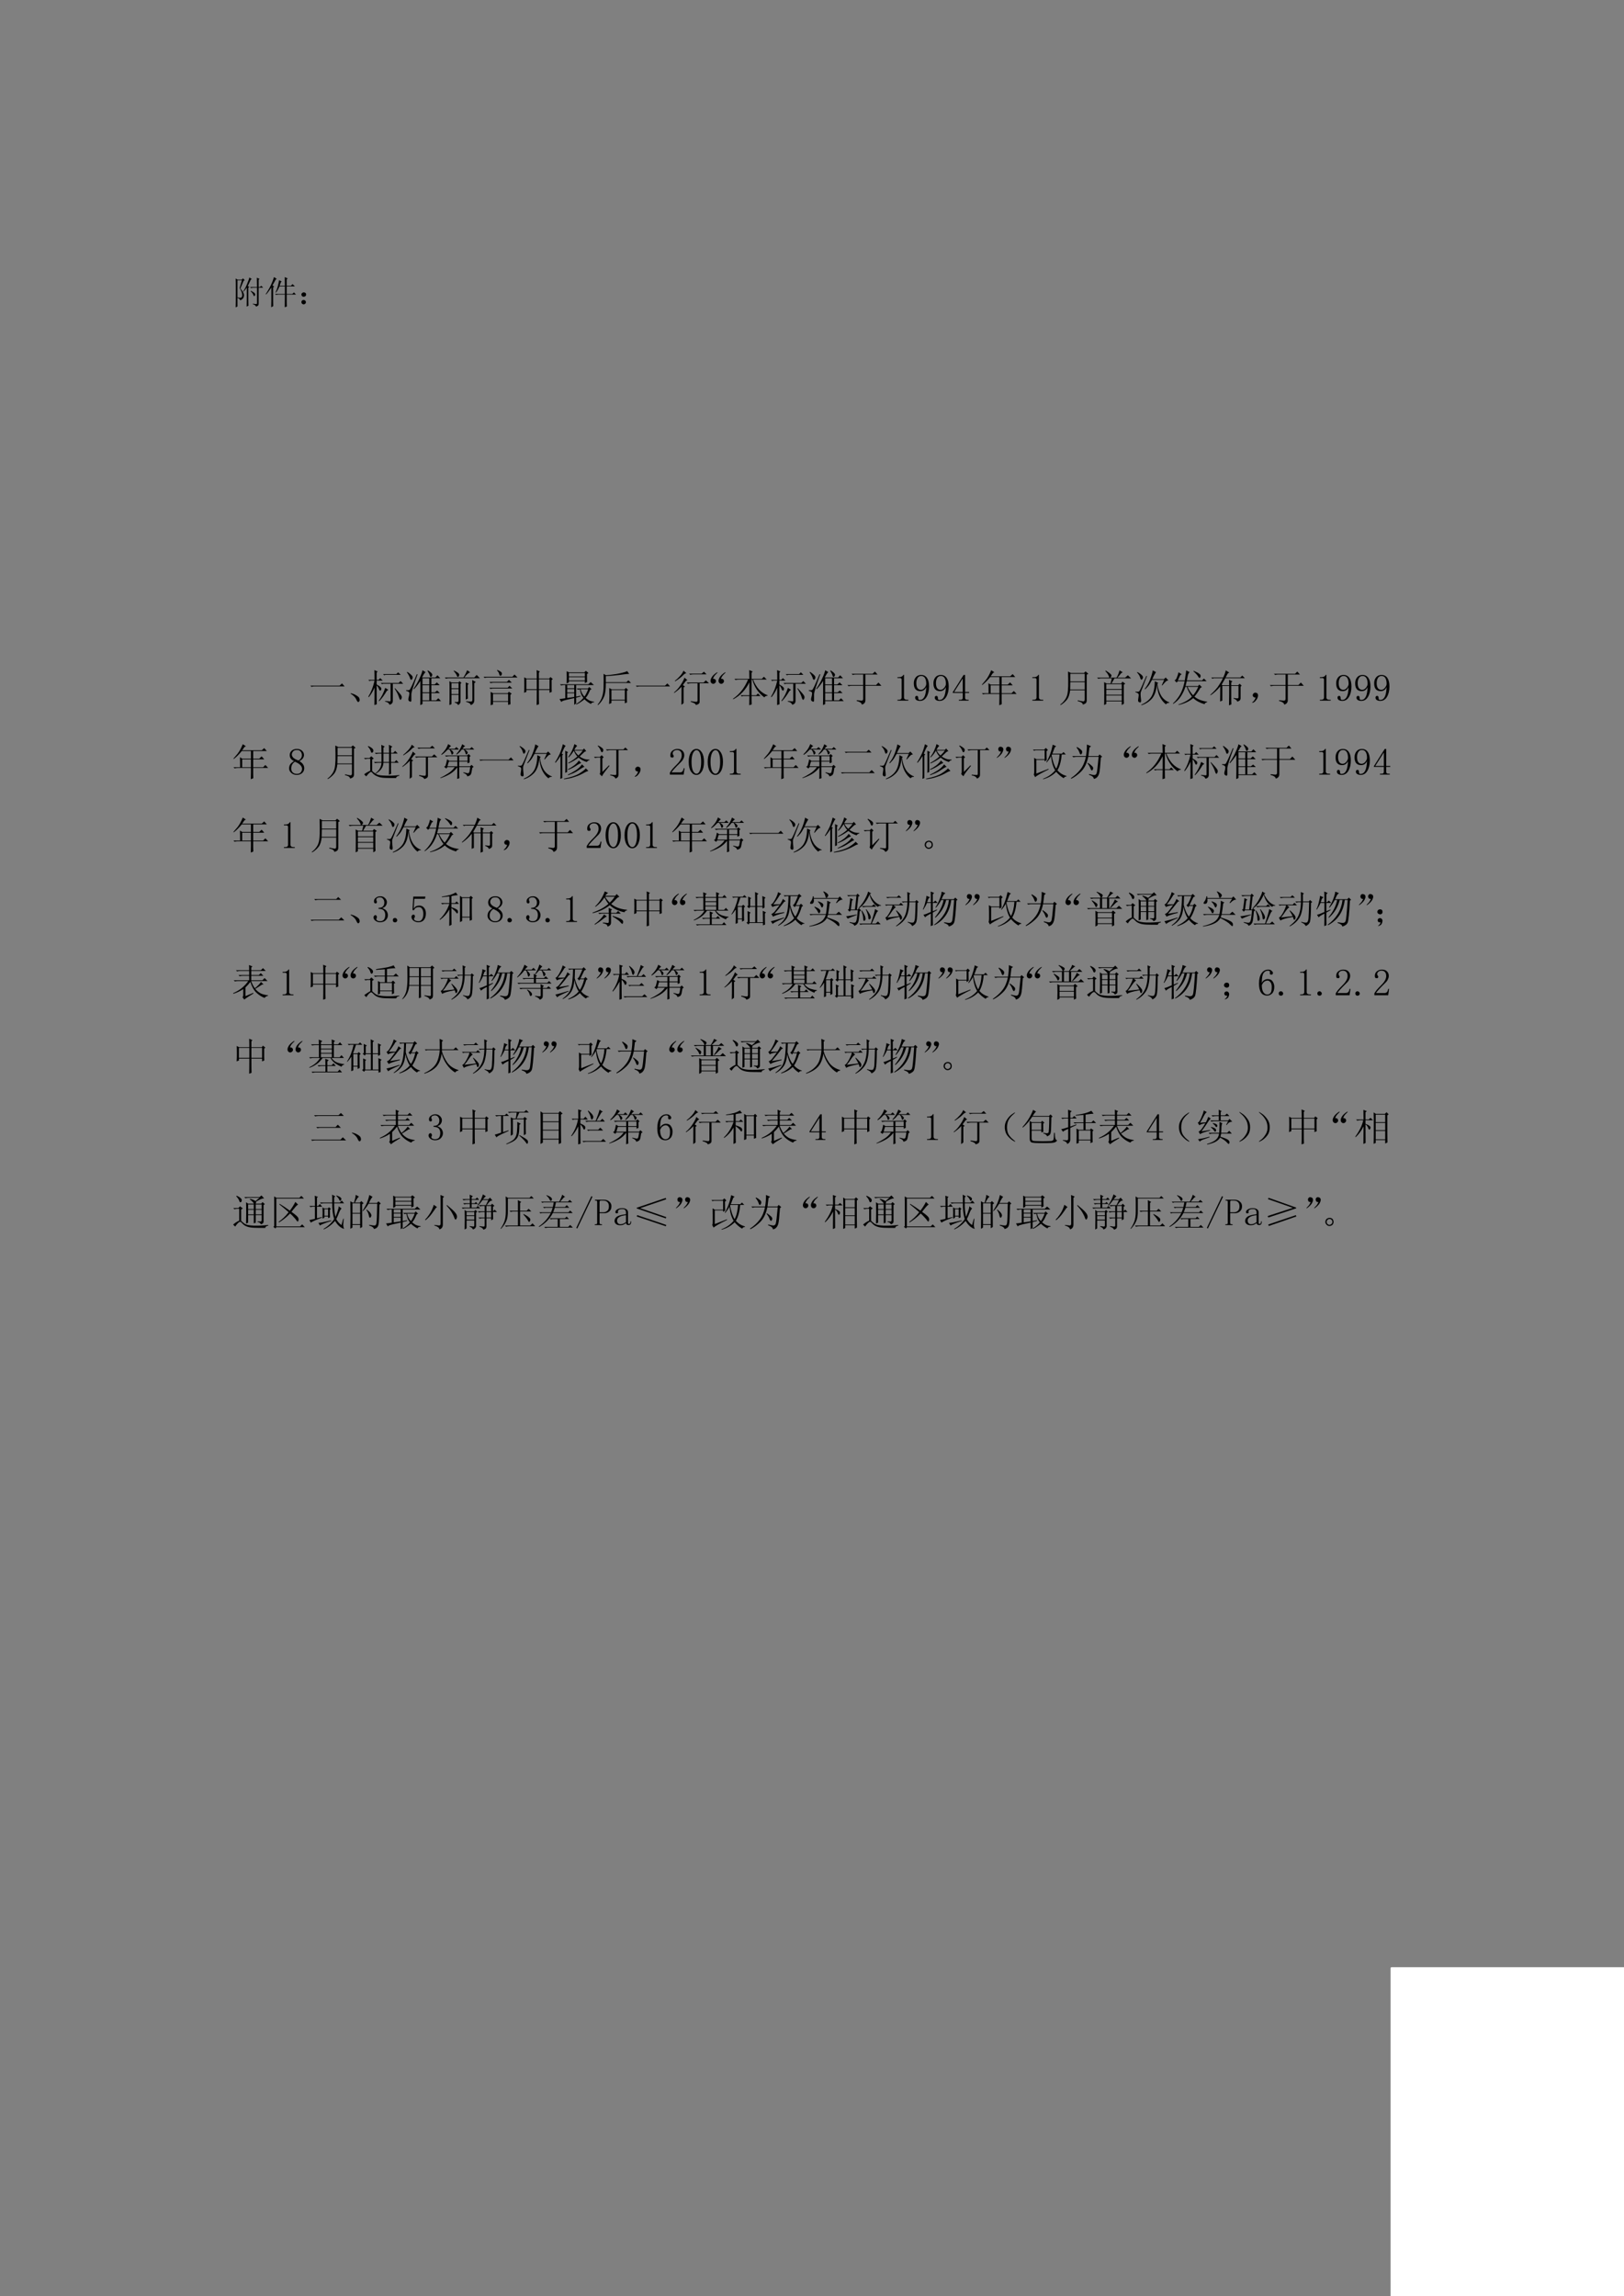 <?xml version="1.0" encoding="UTF-8" standalone="no"?>
<!DOCTYPE svg PUBLIC "-//W3C//DTD SVG 1.1//EN" "http://www.w3.org/Graphics/SVG/1.1/DTD/svg11.dtd">
<svg xmlns="http://www.w3.org/2000/svg" xmlns:xlink="http://www.w3.org/1999/xlink" version="1.1" width="595.2pt" height="841.68pt" viewBox="0 0 595.2 841.68">
<rect x="0" y="0" width="595.2" height="841.68" fill="#808080" stroke="none"/>
<g enable-background="new">
<symbol id="font_4_4c18">
<path d="M .457 .496 C .501 .452 .53 .411 .543 .375 C .556 .339 .57 .333 .586 .359 C .602 .385 .6 .409 .582 .43 C .564 .453 .525 .479 .465 .508 L .457 .496 M .387 .602 L .418 .625 L .371 .652 C .4 .712 .43 .776 .461 .844 L .492 .867 L .418 .914 C .413 .88 .391 .816 .352 .723 C .315 .629 .275 .551 .23 .488 L .238 .477 C .264 .503 .298 .544 .34 .602 C .34 .279 .339 .086 .336 .023 L .391 .051 C .388 .087 .387 .271 .387 .602 M .523 .113 L .523 .098 C .576 .085 .609 .06 .625 .023 C .656 .036 .677 .048 .688 .059 C .698 .069 .703 .086 .703 .109 L .703 .602 L .84 .602 L .781 .66 L .742 .621 L .703 .621 L .703 .844 L .73 .871 L .648 .906 C .651 .828 .652 .733 .652 .621 L .441 .621 L .473 .59 C .496 .598 .522 .602 .551 .602 L .652 .602 L .652 .129 C .652 .113 .647 .104 .637 .102 C .626 .099 .589 .103 .523 .113 M .004 .461 C .004 .227 .003 .073 0 0 L .055 .027 L .055 .293 C .099 .277 .128 .251 .141 .215 C .193 .238 .227 .268 .242 .305 C .258 .344 .259 .383 .246 .422 C .233 .461 .199 .513 .145 .578 L .242 .809 L .277 .832 L .223 .887 L .188 .848 L .059 .848 L 0 .883 C .003 .839 .004 .698 .004 .461 M .191 .828 L .121 .59 C .171 .507 .197 .441 .199 .395 C .204 .348 .195 .316 .172 .301 C .151 .288 .112 .29 .055 .309 L .055 .828 L .191 .828 Z "/>
</symbol>
<symbol id="font_4_4ca">
<path d="M .586 .656 L .426 .656 C .436 .693 .448 .728 .461 .762 L .488 .785 L .41 .828 C .397 .753 .383 .688 .367 .633 C .354 .581 .332 .521 .301 .453 L .312 .445 C .352 .495 .388 .559 .422 .637 L .586 .637 L .586 .406 L .285 .406 L .316 .375 C .34 .383 .366 .387 .395 .387 L .586 .387 C .586 .257 .585 .128 .582 0 L .645 .023 C .642 .065 .641 .186 .641 .387 L .926 .387 L .863 .453 L .812 .406 L .641 .406 L .641 .637 L .891 .637 L .82 .707 L .77 .656 L .641 .656 L .641 .852 L .672 .879 L .582 .922 C .585 .844 .586 .755 .586 .656 M .168 0 L .23 .035 C .228 .098 .227 .152 .227 .199 L .227 .605 L .258 .633 L .207 .668 C .223 .697 .255 .755 .305 .844 L .336 .867 L .254 .922 C .228 .839 .198 .76 .164 .688 C .13 .615 .099 .556 .07 .512 C .044 .467 .021 .431 0 .402 L .012 .391 C .051 .43 .104 .5 .172 .602 L .172 .188 C .172 .143 .171 .081 .168 0 Z "/>
</symbol>
<symbol id="font_4_2d6">
<path d="M .137 .068 C .137 .044 .125 .026 .102 .013 C .081 0 .059 0 .035 .013 C .014 .026 .003 .046 0 .072 C 0 .098 .012 .117 .035 .13 C .061 .143 .085 .142 .105 .126 C .129 .113 .139 .094 .137 .068 M .145 .302 C .145 .276 .13 .257 .102 .243 C .076 .233 .052 .234 .031 .247 C .01 .263 0 .283 0 .306 C .003 .332 .016 .35 .039 .361 C .062 .374 .086 .374 .109 .361 C .133 .35 .145 .331 .145 .302 Z "/>
</symbol>
<use xlink:href="#font_4_4c18" transform="matrix(12,0,0,-12,86.366,112.672)"/>
<use xlink:href="#font_4_4ca" transform="matrix(12,0,0,-12,97.382,112.626)"/>
<use xlink:href="#font_4_2d6" transform="matrix(12,0,0,-12,110.46,111.61)"/>
<symbol id="font_5_3">
<path d="M -2147483500 -2147483500 Z "/>
</symbol>
<use xlink:href="#font_5_3" transform="matrix(12,0,0,-12,25769802000,-25769802000)"/>
<symbol id="font_4_3">
<path d="M -2147483500 -2147483500 Z "/>
</symbol>
<symbol id="font_4_3d4">
<path d="M 0 .031 L .031 0 C .055 .008 .081 .012 .109 .012 L .902 .012 L .832 .09 L .77 .031 L 0 .031 Z "/>
</symbol>
<symbol id="font_4_1c3">
<path d="M 0 .23 L .004 .242 C .064 .229 .109 .212 .141 .191 C .174 .173 .198 .156 .211 .141 C .227 .125 .236 .104 .238 .078 C .243 .052 .236 .031 .215 .016 C .197 0 .176 .02 .152 .074 C .129 .132 .078 .184 0 .23 Z "/>
</symbol>
<symbol id="font_4_1ddb">
<path d="M .703 .445 L .691 .438 C .754 .339 .793 .259 .809 .199 C .827 .139 .845 .124 .863 .152 C .884 .184 .887 .215 .871 .246 C .855 .277 .799 .344 .703 .445 M .387 .816 L .418 .785 L .453 .797 L .852 .797 L .785 .863 L .738 .816 L .387 .816 M .441 .109 L .441 .094 C .47 .086 .492 .078 .508 .07 C .526 .06 .544 .039 .562 .008 C .591 .018 .612 .031 .625 .047 C .638 .062 .645 .085 .645 .113 L .645 .562 L .918 .562 L .848 .633 L .797 .582 L .328 .582 L .359 .551 L .395 .562 L .586 .562 L .586 .117 C .586 .104 .578 .098 .562 .098 C .549 .098 .509 .102 .441 .109 M .445 .453 C .404 .323 .346 .21 .273 .113 L .285 .102 C .353 .169 .419 .259 .484 .371 L .527 .402 L .445 .453 M .219 .52 C .245 .496 .266 .462 .281 .418 C .299 .376 .316 .368 .332 .395 C .348 .423 .345 .448 .324 .469 C .303 .492 .268 .517 .219 .543 L .219 .645 L .379 .645 L .312 .711 L .27 .664 L .219 .664 L .219 .855 L .246 .883 L .16 .922 C .163 .849 .164 .763 .164 .664 L 0 .664 L .031 .633 L .066 .645 L .164 .645 C .128 .48 .073 .34 0 .223 L .012 .207 C .074 .285 .125 .37 .164 .461 C .164 .266 .163 .112 .16 0 L .223 .023 C .22 .076 .219 .241 .219 .52 Z "/>
</symbol>
<symbol id="font_4_79a">
<path d="M .371 0 L .43 .027 L .43 .105 L .918 .105 L .848 .18 L .789 .125 L .664 .125 L .664 .316 L .887 .316 L .816 .383 L .758 .336 L .664 .336 L .664 .523 L .883 .523 L .809 .598 L .75 .543 L .664 .543 L .664 .707 L .898 .707 L .824 .785 L .77 .727 L .418 .727 C .436 .76 .452 .789 .465 .812 C .478 .836 .493 .854 .512 .867 L .43 .918 C .422 .871 .397 .802 .355 .711 C .316 .62 .263 .526 .195 .43 L .207 .418 C .27 .486 .326 .559 .375 .637 L .375 .195 C .375 .169 .374 .104 .371 0 M .609 .707 L .609 .543 L .43 .543 L .43 .707 L .609 .707 M .43 .523 L .609 .523 L .609 .336 L .43 .336 L .43 .523 M .43 .316 L .609 .316 L .609 .125 L .43 .125 L .43 .316 M .562 .902 C .596 .848 .617 .805 .625 .773 C .633 .745 .643 .734 .656 .742 C .672 .75 .682 .767 .688 .793 C .693 .822 .655 .862 .574 .914 L .562 .902 M .031 .875 L .02 .863 C .066 .796 .094 .743 .102 .707 C .112 .673 .125 .66 .141 .668 C .159 .678 .169 .699 .172 .73 C .174 .762 .128 .81 .031 .875 M 0 .395 L 0 .375 C .042 .365 .066 .353 .074 .34 C .085 .329 .087 .31 .082 .281 C .079 .255 .073 .224 .062 .188 C .055 .154 .056 .13 .066 .117 C .077 .104 .091 .095 .109 .09 C .13 .085 .139 .1 .137 .137 C .137 .176 .137 .225 .137 .285 C .139 .345 .194 .52 .301 .809 L .281 .812 C .172 .547 .107 .409 .086 .398 C .065 .391 .036 .389 0 .395 Z "/>
</symbol>
<symbol id="font_4_821">
<path d="M .176 .574 L .363 .574 L .363 .441 L .176 .441 L .176 .574 M .176 .422 L .363 .422 L .363 .289 L .176 .289 L .176 .422 M 0 .727 L .031 .695 C .055 .703 .081 .707 .109 .707 L .926 .707 L .84 .793 L .777 .727 L .516 .727 C .534 .753 .557 .78 .586 .809 C .617 .837 .645 .855 .668 .863 L .59 .918 C .579 .892 .566 .863 .551 .832 C .535 .801 .516 .766 .492 .727 L 0 .727 M .555 .23 L .551 .145 L .609 .172 C .607 .208 .605 .247 .605 .289 L .605 .535 L .633 .562 L .551 .598 C .553 .546 .555 .423 .555 .23 M .723 .66 C .725 .616 .727 .561 .727 .496 L .727 .145 C .727 .111 .716 .094 .695 .094 C .677 .091 .633 .094 .562 .102 L .562 .086 C .635 .068 .676 .039 .684 0 C .746 .023 .777 .065 .777 .125 L .777 .578 L .816 .609 L .723 .66 M .242 .91 L .234 .898 C .279 .849 .306 .809 .316 .777 C .327 .746 .34 .736 .355 .746 C .371 .757 .379 .775 .379 .801 C .382 .829 .336 .866 .242 .91 M .176 .023 L .176 .27 L .363 .27 L .363 .125 C .363 .096 .354 .082 .336 .082 C .318 .079 .293 .079 .262 .082 L .262 .066 C .311 .053 .34 .031 .348 0 C .392 .021 .414 .052 .414 .094 L .414 .562 L .441 .582 L .387 .629 L .359 .594 L .18 .594 L .121 .629 C .124 .592 .125 .546 .125 .488 L .125 .148 C .125 .122 .124 .073 .121 0 L .176 .023 Z "/>
</symbol>
<symbol id="font_4_3fd4">
<path d="M .363 .93 L .355 .918 C .389 .884 .409 .85 .414 .816 C .422 .785 .435 .772 .453 .777 C .474 .785 .484 .805 .484 .836 C .484 .867 .444 .898 .363 .93 M 0 .75 L .031 .719 C .055 .727 .081 .73 .109 .73 L .895 .73 L .816 .809 L .762 .75 L 0 .75 M .156 .613 L .188 .582 C .211 .59 .237 .594 .266 .594 L .746 .594 L .668 .668 L .617 .613 L .156 .613 M .152 .461 L .184 .43 C .207 .438 .233 .441 .262 .441 L .758 .441 L .684 .512 L .637 .461 L .152 .461 M .188 .352 C .19 .32 .191 .262 .191 .176 C .191 .09 .19 .031 .188 0 L .25 .02 L .25 .09 L .648 .09 L .648 .008 L .711 .027 C .708 .066 .707 .148 .707 .273 L .742 .305 L .668 .355 L .637 .316 L .254 .316 L .188 .352 M .25 .297 L .648 .297 L .648 .109 L .25 .109 L .25 .297 Z "/>
</symbol>
<symbol id="font_4_401">
<path d="M .391 .68 L .672 .68 L .672 .418 L .391 .418 L .391 .68 M .336 .699 L .066 .699 L .004 .73 C .007 .678 .008 .611 .008 .527 C .008 .444 .007 .389 .004 .363 C .004 .34 .003 .327 0 .324 L .062 .348 L .062 .398 L .336 .398 C .336 .201 .335 .068 .332 0 L .395 .023 C .392 .073 .391 .198 .391 .398 L .672 .398 L .672 .324 L .73 .348 C .728 .379 .727 .409 .727 .438 L .727 .66 L .758 .688 L .695 .738 L .664 .699 L .391 .699 L .391 .855 L .418 .883 L .332 .922 C .335 .87 .336 .796 .336 .699 M .062 .68 L .336 .68 L .336 .418 L .062 .418 L .062 .68 Z "/>
</symbol>
<symbol id="font_4_1cd4">
<path d="M .203 .52 L .387 .52 L .387 .434 L .203 .434 L .203 .52 M .203 .414 L .387 .414 L .387 .324 L .203 .324 L .203 .414 M .203 .305 L .387 .305 L .387 .207 L .203 .18 L .203 .305 M .555 .41 L .754 .41 C .743 .376 .729 .342 .711 .309 C .695 .275 .677 .243 .656 .215 C .635 .236 .615 .264 .594 .301 C .576 .337 .562 .374 .555 .41 M .012 .539 L .043 .508 L .105 .52 L .152 .52 L .152 .172 C .121 .167 .094 .163 .07 .16 C .049 .158 .026 .155 0 .152 L .047 .074 C .06 .09 .083 .103 .117 .113 C .151 .124 .241 .145 .387 .176 L .387 0 L .438 .035 L .438 .188 L .555 .219 L .551 .238 L .438 .215 L .438 .52 L .906 .52 L .82 .598 L .758 .539 L .012 .539 M .453 .43 L .484 .398 L .535 .41 C .546 .358 .557 .314 .57 .277 C .586 .243 .605 .211 .629 .18 C .6 .148 .572 .12 .543 .094 C .514 .07 .478 .046 .434 .02 L .445 .008 C .492 .029 .533 .052 .566 .078 C .603 .102 .633 .124 .656 .145 C .688 .116 .716 .092 .742 .074 C .771 .053 .801 .035 .832 .02 C .832 .048 .858 .064 .91 .066 L .91 .082 C .871 .085 .836 .092 .805 .105 C .773 .118 .734 .143 .688 .18 C .711 .206 .733 .238 .754 .277 C .775 .319 .793 .358 .809 .395 L .844 .41 L .781 .469 L .75 .43 L .453 .43 M .246 .836 L .668 .836 L .668 .746 L .246 .746 L .246 .836 M .246 .727 L .668 .727 L .668 .641 L .246 .641 L .246 .727 M .188 .883 C .19 .836 .191 .784 .191 .727 C .191 .669 .19 .615 .188 .562 L .246 .59 L .246 .621 L .668 .621 L .668 .57 L .727 .602 C .724 .625 .723 .695 .723 .812 L .762 .836 L .695 .895 L .652 .855 L .25 .855 L .188 .883 Z "/>
</symbol>
<symbol id="font_4_9e2">
<path d="M 0 .012 L .012 0 C .082 .065 .134 .138 .168 .219 C .202 .302 .217 .423 .215 .582 L .879 .582 L .809 .652 L .758 .602 L .215 .602 L .215 .762 C .35 .77 .478 .781 .598 .797 C .72 .815 .798 .823 .832 .82 L .777 .895 C .746 .876 .682 .857 .586 .836 C .49 .815 .367 .798 .219 .785 L .156 .824 C .159 .715 .159 .608 .156 .504 C .156 .402 .146 .315 .125 .242 C .107 .169 .065 .092 0 .012 M .77 .375 L .801 .398 L .746 .453 L .707 .414 L .371 .414 L .305 .449 C .307 .392 .309 .322 .309 .238 C .309 .158 .306 .087 .301 .027 L .363 .055 L .363 .121 L .715 .121 L .715 .047 L .773 .07 C .771 .102 .77 .137 .77 .176 L .77 .375 M .363 .395 L .715 .395 L .715 .141 L .363 .141 L .363 .395 Z "/>
</symbol>
<symbol id="font_4_3e20">
<path d="M .398 .828 L .43 .797 C .453 .805 .479 .809 .508 .809 L .859 .809 L .789 .879 L .73 .828 L .398 .828 M .445 .105 L .441 .086 C .53 .06 .576 .031 .578 0 C .62 .013 .646 .026 .656 .039 C .669 .049 .676 .066 .676 .09 L .676 .574 L .922 .574 L .84 .652 L .781 .594 L .336 .594 L .367 .562 C .391 .57 .417 .574 .445 .574 L .621 .574 L .621 .129 C .621 .098 .609 .083 .586 .086 C .562 .086 .516 .092 .445 .105 M .25 .906 C .24 .87 .211 .824 .164 .77 C .117 .717 .07 .673 .023 .637 L .031 .625 C .122 .682 .188 .732 .227 .773 C .268 .818 .302 .84 .328 .84 L .25 .906 M .254 .465 L .289 .488 L .234 .527 C .258 .561 .279 .59 .297 .613 C .315 .639 .335 .654 .355 .656 L .277 .723 C .264 .678 .232 .616 .18 .535 C .128 .454 .068 .387 0 .332 L .008 .32 C .091 .378 .155 .432 .199 .484 C .199 .224 .198 .065 .195 .008 L .254 .051 L .254 .465 Z "/>
</symbol>
<symbol id="font_4_100">
<path d="M .066 .134 C .077 .165 .089 .19 .102 .208 C .115 .227 .133 .246 .156 .267 C .182 .29 .191 .303 .184 .306 C .178 .309 .16 .298 .129 .275 C .098 .251 .072 .227 .051 .201 C .033 .177 .018 .151 .008 .122 C 0 .094 0 .069 .008 .048 C .018 .027 .034 .013 .055 .005 C .078 0 .098 .004 .113 .017 C .132 .03 .142 .046 .145 .064 C .147 .082 .142 .099 .129 .115 C .118 .13 .098 .137 .066 .134 M .277 .134 C .288 .165 .299 .19 .312 .208 C .326 .227 .344 .246 .367 .267 C .393 .29 .402 .303 .395 .306 C .389 .309 .371 .298 .34 .275 C .309 .251 .283 .227 .262 .201 C .243 .177 .229 .151 .219 .122 C .211 .094 .211 .069 .219 .048 C .229 .027 .245 .013 .266 .005 C .289 0 .309 .004 .324 .017 C .342 .03 .353 .046 .355 .064 C .358 .082 .353 .099 .34 .115 C .329 .13 .309 .137 .277 .134 Z "/>
</symbol>
<symbol id="font_4_1d00">
<path d="M .488 .242 L .723 .242 L .656 .309 L .609 .262 L .488 .262 L .488 .676 L .508 .676 C .56 .48 .665 .324 .824 .207 C .842 .236 .871 .25 .91 .25 L .91 .262 C .738 .324 .611 .462 .527 .676 L .887 .676 L .812 .75 L .758 .695 L .488 .695 L .488 .855 L .516 .887 L .426 .926 C .428 .842 .43 .766 .43 .695 L .035 .695 L .066 .664 C .09 .672 .116 .676 .145 .676 L .395 .676 C .303 .457 .172 .289 0 .172 L .004 .156 C .189 .253 .331 .402 .43 .605 L .43 .262 L .199 .262 L .23 .23 L .266 .242 L .43 .242 C .43 .195 .428 .115 .426 0 L .492 .023 C .49 .073 .488 .146 .488 .242 Z "/>
</symbol>
<symbol id="font_4_462">
<path d="M .246 .117 L .242 .098 C .331 .074 .376 .042 .379 0 C .441 .018 .473 .057 .473 .117 L .473 .496 L .895 .496 L .816 .582 L .754 .516 L .473 .516 L .473 .793 L .793 .793 L .723 .871 L .664 .812 L .109 .812 L .141 .781 C .164 .789 .19 .793 .219 .793 L .414 .793 L .414 .516 L 0 .516 L .031 .484 C .055 .492 .081 .496 .109 .496 L .414 .496 L .414 .152 C .414 .118 .397 .103 .363 .105 C .329 .108 .29 .112 .246 .117 Z "/>
</symbol>
<symbol id="font_4_14">
<path d="M .172 .68 L .172 .086 C .172 .065 .178 .049 .191 .039 C .204 .029 .223 .023 .246 .023 L .285 .023 L .285 0 L 0 0 L 0 .023 L .035 .023 C .061 .023 .079 .029 .09 .039 C .103 .049 .109 .065 .109 .086 L .109 .559 C .109 .569 .105 .577 .098 .582 C .092 .59 .083 .594 .07 .594 L 0 .594 L 0 .617 L .035 .617 C .066 .617 .091 .622 .109 .633 C .13 .643 .146 .659 .156 .68 L .172 .68 Z "/>
</symbol>
<symbol id="font_4_1c">
<path d="M .066 .469 C .066 .411 .077 .367 .098 .336 C .121 .307 .15 .293 .184 .293 C .223 .293 .257 .311 .285 .348 C .314 .384 .328 .418 .328 .449 C .328 .512 .318 .561 .297 .598 C .276 .637 .242 .656 .195 .656 C .151 .656 .118 .638 .098 .602 C .077 .568 .066 .523 .066 .469 M .172 .258 C .12 .258 .078 .273 .047 .305 C .016 .339 0 .392 0 .465 C 0 .527 .017 .579 .051 .621 C .085 .663 .133 .684 .195 .684 C .26 .684 .311 .658 .348 .605 C .384 .553 .402 .478 .402 .379 C .402 .27 .38 .178 .336 .105 C .294 .035 .236 0 .16 0 C .126 0 .096 .008 .07 .023 C .047 .039 .035 .06 .035 .086 C .035 .096 .038 .107 .043 .117 C .051 .128 .062 .133 .078 .133 C .094 .133 .104 .126 .109 .113 C .115 .103 .117 .09 .117 .074 C .117 .064 .118 .055 .121 .047 C .124 .042 .126 .038 .129 .035 C .132 .033 .135 .03 .141 .027 C .148 .027 .156 .027 .164 .027 C .211 .027 .249 .053 .277 .105 C .306 .158 .323 .245 .328 .367 C .315 .336 .296 .31 .27 .289 C .243 .268 .211 .258 .172 .258 Z "/>
</symbol>
<symbol id="font_4_17">
<path d="M .324 .074 C .324 .056 .329 .043 .34 .035 C .35 .027 .365 .023 .383 .023 L .418 .023 L .418 0 L .16 0 L .16 .023 L .203 .023 C .224 .023 .238 .027 .246 .035 C .257 .043 .262 .056 .262 .074 L .262 .203 L 0 .203 L 0 .223 L .285 .676 L .324 .676 L .324 .227 L .43 .227 L .43 .203 L .324 .203 L .324 .074 M .258 .578 L .035 .227 L .262 .227 L .262 .578 L .258 .578 Z "/>
</symbol>
<symbol id="font_4_1448">
<path d="M .23 .523 L .461 .523 L .461 .316 L .23 .316 L .23 .523 M .246 .922 C .202 .815 .156 .732 .109 .672 C .062 .615 .026 .572 0 .543 L .008 .531 C .06 .573 .1 .609 .129 .641 C .16 .672 .19 .706 .219 .742 L .461 .742 L .461 .543 L .23 .543 L .172 .578 C .174 .523 .176 .436 .176 .316 L 0 .316 L .031 .285 C .055 .293 .081 .297 .109 .297 L .461 .297 L .461 .176 C .461 .139 .46 .081 .457 0 L .523 .027 C .521 .061 .52 .1 .52 .145 L .52 .297 L .914 .297 L .84 .375 L .781 .316 L .52 .316 L .52 .523 L .812 .523 L .742 .602 L .68 .543 L .52 .543 L .52 .742 L .879 .742 L .809 .82 L .746 .762 L .23 .762 C .251 .793 .272 .823 .293 .852 L .328 .867 L .246 .922 Z "/>
</symbol>
<symbol id="font_4_1cdc">
<path d="M .266 .824 L .645 .824 L .645 .625 L .266 .625 L .266 .824 M .266 .605 L .645 .605 L .645 .41 L .262 .41 C .264 .478 .266 .543 .266 .605 M .465 .125 L .461 .105 C .555 .082 .599 .051 .594 .012 C .643 .027 .673 .044 .684 .062 C .694 .081 .699 .099 .699 .117 L .699 .801 L .742 .824 L .668 .887 L .625 .844 L .285 .844 L .207 .883 C .212 .716 .214 .587 .211 .496 C .208 .408 .201 .335 .188 .277 C .174 .223 .151 .173 .117 .129 C .086 .085 .047 .046 0 .012 L .012 0 C .077 .039 .132 .086 .176 .141 C .22 .195 .249 .279 .262 .391 L .645 .391 L .645 .152 C .645 .113 .632 .095 .605 .098 C .582 .1 .535 .109 .465 .125 Z "/>
</symbol>
<symbol id="font_4_4f6a">
<path d="M .242 .551 L .648 .551 L .648 .422 L .242 .422 L .242 .551 M .242 .402 L .648 .402 L .648 .273 L .242 .273 L .242 .402 M .242 .254 L .648 .254 L .648 .117 L .242 .117 L .242 .254 M .355 .57 L .25 .57 L .184 .605 C .186 .551 .188 .445 .188 .289 C .188 .133 .186 .036 .184 0 L .242 .031 L .242 .098 L .648 .098 L .648 0 L .707 .039 C .704 .083 .703 .122 .703 .156 L .703 .539 L .742 .562 L .668 .617 L .633 .57 L .379 .57 L .457 .703 L .895 .703 L .809 .785 L .738 .723 L .535 .723 C .574 .767 .602 .799 .617 .82 C .635 .844 .655 .858 .676 .863 L .59 .914 C .574 .849 .548 .785 .512 .723 L .344 .723 C .383 .757 .388 .786 .359 .812 C .331 .841 .286 .874 .227 .91 L .215 .898 C .254 .857 .28 .822 .293 .793 C .309 .767 .318 .743 .32 .723 L 0 .723 L .031 .691 C .055 .699 .081 .703 .109 .703 L .387 .703 L .355 .57 Z "/>
</symbol>
<symbol id="font_4_20f5">
<path d="M .695 .527 L .707 .52 C .751 .574 .783 .609 .801 .625 C .819 .641 .841 .651 .867 .656 L .797 .73 L .754 .688 L .445 .688 C .474 .753 .495 .796 .508 .816 C .521 .84 .533 .858 .543 .871 L .457 .918 C .449 .861 .427 .784 .391 .688 C .354 .591 .306 .505 .246 .43 L .258 .418 C .31 .47 .348 .514 .371 .551 C .395 .59 .417 .629 .438 .668 L .758 .668 L .695 .527 M .566 .555 C .574 .427 .599 .319 .641 .23 C .685 .142 .74 .073 .805 .023 C .823 .052 .852 .065 .891 .062 L .895 .074 C .809 .105 .738 .161 .684 .242 C .632 .326 .596 .434 .578 .566 L .602 .586 L .512 .633 C .509 .469 .482 .339 .43 .242 C .378 .148 .285 .072 .152 .012 L .16 0 C .264 .031 .354 .087 .43 .168 C .505 .251 .551 .38 .566 .555 M .051 .875 L .043 .863 C .09 .814 .118 .764 .129 .715 C .142 .668 .16 .66 .184 .691 C .207 .725 .204 .757 .176 .785 C .147 .816 .105 .846 .051 .875 M 0 .359 L 0 .344 C .055 .328 .083 .309 .086 .285 C .089 .264 .086 .233 .078 .191 C .07 .15 .069 .121 .074 .105 C .082 .087 .098 .077 .121 .074 C .147 .072 .156 .098 .148 .152 C .141 .21 .137 .254 .137 .285 C .137 .319 .139 .341 .145 .352 C .15 .362 .203 .5 .305 .766 L .289 .773 C .18 .516 .117 .38 .102 .367 C .086 .354 .052 .352 0 .359 Z "/>
</symbol>
<symbol id="font_4_9a5">
<path d="M .312 .645 L .129 .645 C .147 .681 .168 .727 .191 .781 L .23 .809 L .145 .859 C .137 .815 .124 .771 .105 .727 C .09 .682 .069 .656 .043 .648 L .094 .59 L .129 .625 L .309 .625 C .288 .521 .262 .434 .23 .363 C .202 .296 .167 .234 .125 .18 C .086 .125 .044 .078 0 .039 L .008 .027 C .091 .082 .158 .147 .207 .223 C .259 .301 .299 .385 .328 .477 L .363 .477 C .397 .38 .443 .294 .5 .219 C .424 .135 .306 .066 .145 .012 L .148 0 C .305 .034 .434 .094 .535 .18 C .608 .109 .707 .056 .832 .02 C .84 .048 .863 .066 .902 .074 L .902 .086 C .762 .104 .65 .148 .566 .219 C .618 .281 .671 .358 .723 .449 L .762 .469 L .695 .535 L .66 .496 L .332 .496 C .345 .546 .355 .589 .363 .625 L .887 .625 L .816 .695 L .766 .645 L .367 .645 C .375 .681 .383 .723 .391 .77 C .401 .816 .418 .848 .441 .863 L .348 .91 C .345 .871 .34 .828 .332 .781 C .327 .737 .32 .691 .312 .645 M .383 .477 L .668 .477 C .626 .385 .581 .311 .531 .254 C .474 .314 .424 .388 .383 .477 M .547 .898 L .539 .887 C .604 .829 .647 .781 .668 .742 C .691 .703 .71 .701 .723 .734 C .736 .768 .728 .796 .699 .816 C .673 .84 .622 .867 .547 .898 Z "/>
</symbol>
<symbol id="font_4_13d7">
<path d="M .496 .531 L .312 .531 L .301 .551 C .335 .608 .366 .663 .395 .715 L .91 .715 L .84 .785 L .789 .734 L .402 .734 L .461 .844 L .5 .863 L .406 .922 C .396 .87 .374 .807 .34 .734 L .023 .734 L .055 .703 L .09 .715 L .332 .715 C .316 .678 .284 .621 .234 .543 C .188 .465 .109 .376 0 .277 L .008 .266 C .104 .331 .189 .409 .262 .5 C .262 .318 .26 .185 .258 .102 L .316 .125 L .316 .512 L .496 .512 L .496 .266 C .496 .185 .495 .096 .492 0 L .555 .027 C .552 .077 .551 .132 .551 .191 L .551 .512 L .742 .512 L .742 .215 C .742 .194 .732 .184 .711 .184 C .693 .184 .66 .188 .613 .195 L .613 .18 C .671 .159 .703 .132 .711 .098 C .742 .108 .764 .12 .777 .133 C .79 .146 .797 .165 .797 .191 L .797 .492 L .824 .52 L .773 .57 L .734 .531 L .551 .531 L .551 .605 L .582 .633 L .492 .672 C .495 .63 .496 .583 .496 .531 Z "/>
</symbol>
<symbol id="font_4_2c8">
<path d="M .098 .139 C .074 .139 .057 .143 .047 .151 C .036 .159 .029 .169 .023 .182 C .021 .195 .021 .207 .023 .217 C .026 .23 .035 .242 .051 .253 C .066 .266 .086 .27 .109 .264 C .133 .259 .148 .246 .156 .225 C .164 .204 .163 .177 .152 .143 C .142 .112 .122 .081 .094 .049 C .068 .021 .044 .005 .023 .003 C .003 0 0 .005 .016 .018 C .031 .029 .046 .043 .059 .061 C .074 .079 .087 .105 .098 .139 Z "/>
</symbol>
<symbol id="font_4_1b">
<path d="M .055 .168 C .055 .126 .068 .092 .094 .066 C .122 .04 .158 .027 .199 .027 C .249 .027 .284 .04 .305 .066 C .328 .092 .34 .125 .34 .164 C .34 .198 .324 .23 .293 .262 C .262 .293 .215 .322 .152 .348 C .121 .327 .096 .301 .078 .27 C .062 .238 .055 .204 .055 .168 M .398 .176 C .398 .126 .38 .085 .344 .051 C .307 .017 .259 0 .199 0 C .145 0 .098 .017 .059 .051 C .02 .085 0 .124 0 .168 C 0 .212 .01 .25 .031 .281 C .055 .312 .087 .34 .129 .363 C .092 .382 .064 .404 .043 .43 C .025 .458 .016 .49 .016 .523 C .016 .568 .033 .605 .066 .637 C .1 .668 .147 .684 .207 .684 C .262 .684 .306 .668 .34 .637 C .374 .605 .391 .568 .391 .523 C .391 .492 .38 .462 .359 .434 C .341 .408 .311 .384 .27 .363 C .314 .337 .346 .309 .367 .277 C .388 .246 .398 .212 .398 .176 M .336 .52 C .336 .556 .326 .587 .305 .613 C .284 .642 .251 .656 .207 .656 C .158 .656 .122 .643 .102 .617 C .081 .591 .07 .564 .07 .535 C .07 .507 .085 .478 .113 .449 C .145 .423 .188 .4 .242 .379 C .273 .395 .297 .414 .312 .438 C .328 .461 .336 .488 .336 .52 Z "/>
</symbol>
<symbol id="font_4_45af">
<path d="M .512 .645 L .66 .645 L .66 .422 L .512 .422 L .512 .645 M .461 .422 L .262 .422 L .293 .391 C .316 .398 .35 .402 .395 .402 L .461 .402 C .456 .293 .401 .199 .297 .121 L .309 .113 C .439 .189 .507 .285 .512 .402 L .66 .402 C .66 .246 .659 .141 .656 .086 L .715 .113 C .712 .152 .711 .249 .711 .402 L .914 .402 L .852 .473 L .805 .422 L .711 .422 L .711 .645 L .887 .645 L .82 .715 L .773 .664 L .711 .664 L .711 .797 L .746 .828 L .656 .875 C .659 .807 .66 .737 .66 .664 L .512 .664 L .512 .801 L .547 .828 L .457 .875 C .46 .805 .461 .734 .461 .664 L .285 .664 L .316 .633 C .34 .641 .374 .645 .418 .645 L .461 .645 L .461 .422 M .102 .828 C .141 .789 .165 .75 .176 .711 C .186 .672 .201 .658 .219 .668 C .237 .681 .246 .697 .246 .715 C .249 .736 .24 .757 .219 .777 C .198 .798 .163 .82 .113 .844 L .102 .828 M .215 .188 L .215 .488 L .258 .512 L .191 .574 L .145 .527 L 0 .527 L .031 .496 C .055 .504 .081 .508 .109 .508 L .164 .508 L .164 .191 C .099 .163 .046 .132 .004 .098 L .059 .043 C .072 .061 .092 .086 .121 .117 C .152 .148 .174 .163 .188 .16 C .201 .158 .22 .141 .246 .109 C .275 .081 .314 .057 .363 .039 C .413 .018 .475 .007 .551 .004 C .629 .001 .728 0 .848 0 C .842 .026 .87 .047 .93 .062 L .93 .078 C .865 .07 .796 .065 .723 .062 C .652 .06 .577 .061 .496 .066 C .415 .069 .354 .083 .312 .109 C .271 .135 .238 .161 .215 .188 Z "/>
</symbol>
<symbol id="font_4_3100">
<path d="M .266 .773 L .492 .773 L .426 .84 L .379 .793 L .211 .793 C .245 .835 .27 .859 .285 .867 L .207 .918 C .191 .868 .167 .819 .133 .77 C .099 .723 .064 .682 .027 .648 L .035 .633 C .072 .656 .102 .68 .125 .703 C .151 .727 .174 .75 .195 .773 L .242 .773 C .26 .747 .273 .724 .281 .703 C .289 .685 .294 .668 .297 .652 C .299 .637 .31 .637 .328 .652 C .346 .668 .35 .686 .34 .707 C .332 .728 .307 .75 .266 .773 M .578 .914 C .565 .878 .548 .839 .527 .797 C .507 .755 .471 .707 .422 .652 L .434 .641 C .47 .669 .496 .691 .512 .707 C .527 .725 .546 .747 .566 .773 L .621 .773 C .639 .745 .651 .723 .656 .707 C .661 .691 .667 .674 .672 .656 C .68 .638 .691 .639 .707 .66 C .725 .681 .728 .699 .715 .715 C .702 .733 .678 .753 .645 .773 L .895 .773 L .828 .84 L .781 .793 L .582 .793 C .613 .835 .638 .858 .656 .863 L .578 .914 M .137 .344 L .102 .32 L .16 .273 L .188 .312 L .383 .312 C .336 .245 .277 .189 .207 .145 C .139 .1 .07 .062 0 .031 L .004 .02 C .095 .048 .178 .085 .254 .129 C .329 .173 .395 .232 .449 .305 L .449 .18 C .449 .109 .448 .049 .445 0 L .504 .02 C .501 .053 .5 .086 .5 .117 L .5 .312 L .789 .312 C .779 .234 .77 .188 .762 .172 C .757 .159 .746 .151 .73 .148 C .717 .148 .677 .158 .609 .176 L .609 .16 C .677 .132 .711 .1 .711 .066 C .734 .072 .753 .078 .766 .086 C .779 .091 .789 .099 .797 .109 C .807 .122 .815 .139 .82 .16 C .826 .184 .833 .228 .844 .293 L .879 .316 L .824 .371 L .785 .332 L .5 .332 L .5 .457 L .719 .457 L .719 .41 L .773 .434 C .771 .457 .77 .507 .77 .582 L .801 .602 L .746 .656 L .707 .617 L .125 .617 L .156 .586 C .18 .594 .206 .598 .234 .598 L .449 .598 L .449 .477 L .238 .477 L .18 .516 C .167 .448 .152 .391 .137 .344 M .5 .598 L .719 .598 L .719 .477 L .5 .477 L .5 .598 M .227 .457 L .449 .457 L .449 .332 L .191 .332 C .204 .384 .216 .426 .227 .457 Z "/>
</symbol>
<symbol id="font_4_5c2">
<path d="M .27 .75 C .272 .688 .273 .646 .273 .625 L .273 .285 C .273 .257 .272 .217 .27 .168 L .32 .191 L .32 .688 L .344 .711 L .27 .75 M .516 .754 L .73 .754 C .704 .715 .667 .672 .617 .625 C .576 .659 .542 .702 .516 .754 M .512 .926 C .499 .874 .478 .816 .449 .754 C .423 .694 .389 .638 .348 .586 L .359 .574 C .406 .618 .452 .677 .496 .75 C .52 .69 .551 .639 .59 .598 C .527 .54 .447 .484 .348 .43 L .352 .414 C .453 .458 .543 .51 .621 .57 C .652 .544 .684 .522 .715 .504 C .749 .486 .789 .469 .836 .453 C .846 .474 .871 .491 .91 .504 L .91 .516 C .85 .516 .799 .523 .758 .539 C .716 .555 .68 .574 .648 .598 C .695 .645 .73 .678 .754 .699 C .777 .723 .801 .736 .824 .738 L .766 .809 L .73 .773 L .508 .773 C .542 .836 .568 .871 .586 .879 L .512 .926 M .629 .492 C .6 .448 .559 .405 .504 .363 C .452 .324 .397 .29 .34 .262 L .344 .246 C .43 .28 .5 .315 .555 .352 C .609 .391 .655 .415 .691 .426 L .629 .492 M .711 .391 C .669 .331 .612 .277 .539 .23 C .466 .184 .4 .147 .34 .121 L .344 .105 C .435 .137 .509 .169 .566 .203 C .624 .24 .667 .267 .695 .285 C .724 .306 .751 .319 .777 .324 L .711 .391 M .812 .285 C .786 .251 .728 .206 .637 .148 C .546 .094 .413 .049 .238 .016 L .238 0 C .34 .01 .431 .03 .512 .059 C .595 .085 .667 .115 .727 .148 C .789 .185 .84 .208 .879 .219 L .812 .285 M .176 .676 C .191 .71 .208 .749 .227 .793 C .247 .837 .266 .866 .281 .879 L .207 .922 C .184 .828 .156 .745 .125 .672 C .094 .602 .052 .525 0 .441 L .016 .434 C .065 .491 .108 .551 .145 .613 L .145 .121 C .145 .103 .143 .065 .141 .008 L .191 .031 L .191 .629 L .215 .652 L .176 .676 Z "/>
</symbol>
<symbol id="font_4_4176">
<path d="M .102 .859 C .141 .818 .167 .777 .18 .738 C .193 .702 .206 .688 .219 .695 C .234 .706 .243 .721 .246 .742 C .251 .763 .242 .784 .219 .805 C .195 .826 .159 .849 .109 .875 L .102 .859 M .223 .176 L .223 .535 L .258 .562 L .203 .617 L .16 .574 L 0 .574 L .031 .543 C .055 .551 .081 .555 .109 .555 L .168 .555 L .168 .191 C .168 .163 .163 .139 .152 .121 L .211 .062 C .229 .099 .257 .141 .293 .188 C .332 .237 .371 .286 .41 .336 L .398 .352 L .223 .176 M .43 .105 L .43 .086 C .503 .076 .549 .047 .57 0 C .599 .013 .618 .027 .629 .043 C .642 .056 .648 .077 .648 .105 L .648 .75 L .898 .75 L .828 .82 L .777 .77 L .316 .77 L .348 .738 C .371 .746 .397 .75 .426 .75 L .59 .75 L .59 .129 C .59 .108 .583 .096 .57 .094 C .557 .094 .51 .098 .43 .105 Z "/>
</symbol>
<symbol id="font_4_15">
<path d="M .312 .504 C .312 .551 .302 .586 .281 .609 C .26 .635 .229 .648 .188 .648 C .156 .648 .129 .639 .105 .621 C .085 .605 .074 .585 .074 .559 C .074 .543 .078 .53 .086 .52 C .096 .509 .102 .499 .102 .488 C .102 .475 .098 .465 .09 .457 C .085 .452 .076 .449 .062 .449 C .047 .449 .034 .453 .023 .461 C .016 .471 .012 .487 .012 .508 C .012 .562 .031 .604 .07 .633 C .109 .661 .151 .676 .195 .676 C .258 .676 .303 .66 .332 .629 C .363 .598 .379 .559 .379 .512 C .379 .48 .371 .449 .355 .418 C .342 .387 .32 .357 .289 .328 C .214 .255 .155 .195 .113 .148 C .074 .104 .051 .074 .043 .059 L .273 .059 C .297 .059 .316 .068 .332 .086 C .348 .104 .358 .132 .363 .168 L .387 .168 L .363 0 L 0 0 L 0 .051 C .013 .074 .034 .104 .062 .141 C .094 .177 .134 .22 .184 .27 C .228 .314 .26 .355 .281 .395 C .302 .434 .312 .47 .312 .504 Z "/>
</symbol>
<symbol id="font_4_13">
<path d="M .203 .652 C .167 .652 .135 .624 .109 .566 C .086 .512 .074 .438 .074 .344 C .074 .245 .086 .168 .109 .113 C .135 .059 .167 .031 .203 .031 C .242 .031 .272 .059 .293 .113 C .316 .168 .328 .245 .328 .344 C .328 .438 .318 .512 .297 .566 C .276 .624 .245 .652 .203 .652 M .203 0 C .146 0 .098 .03 .059 .09 C .02 .15 0 .234 0 .344 C 0 .445 .018 .527 .055 .59 C .094 .652 .143 .684 .203 .684 C .26 .684 .307 .654 .344 .594 C .383 .534 .402 .451 .402 .344 C .402 .237 .383 .152 .344 .09 C .307 .03 .26 0 .203 0 Z "/>
</symbol>
<symbol id="font_4_460">
<path d="M .098 .574 L .129 .543 C .152 .551 .178 .555 .207 .555 L .805 .555 L .73 .629 L .676 .574 L .098 .574 M 0 .031 L .031 0 C .055 .008 .081 .012 .109 .012 L .891 .012 L .809 .094 L .746 .031 L 0 .031 Z "/>
</symbol>
<symbol id="font_4_101">
<path d="M .118 .167 C .105 .141 .094 .118 .083 .1 C .073 .085 .056 .065 .033 .042 C .009 .018 -0 .005 .005 .003 C .01 -0 .027 .01 .056 .034 C .087 .06 .112 .085 .13 .108 C .148 .132 .161 .156 .169 .182 C .18 .208 .181 .232 .173 .253 C .165 .273 .15 .286 .126 .292 C .103 .299 .083 .297 .068 .284 C .055 .273 .047 .258 .044 .237 C .044 .219 .049 .202 .06 .186 C .07 .173 .09 .167 .118 .167 M .322 .167 C .309 .141 .297 .118 .286 .1 C .276 .085 .259 .065 .236 .042 C .212 .018 .203 .005 .208 .003 C .214 -0 .23 .01 .259 .034 C .29 .06 .315 .085 .333 .108 C .352 .132 .365 .156 .372 .182 C .383 .208 .384 .232 .376 .253 C .368 .273 .353 .286 .329 .292 C .306 .299 .286 .297 .271 .284 C .258 .273 .25 .258 .247 .237 C .247 .219 .253 .202 .263 .186 C .273 .173 .293 .167 .322 .167 Z "/>
</symbol>
<symbol id="font_4_1b0d">
<path d="M .359 .738 L .395 .77 L .34 .824 L .297 .781 L 0 .781 L .031 .75 L .066 .762 L .309 .762 L .309 .527 L .094 .527 L .031 .562 C .034 .503 .035 .444 .035 .387 L .035 .203 C .035 .169 .031 .142 .023 .121 L .059 .055 C .095 .091 .214 .159 .414 .258 L .41 .273 L .09 .148 L .09 .508 L .309 .508 L .309 .469 L .363 .504 C .361 .548 .359 .626 .359 .738 M .504 .652 L .703 .652 C .693 .496 .663 .371 .613 .277 C .564 .35 .523 .469 .492 .633 L .504 .652 M .477 .605 C .492 .452 .529 .328 .586 .234 C .505 .135 .398 .061 .266 .012 L .27 0 C .402 .034 .517 .099 .613 .195 C .668 .13 .733 .074 .809 .027 C .829 .059 .854 .073 .883 .07 L .883 .086 C .789 .112 .71 .161 .645 .234 C .707 .339 .745 .478 .758 .652 L .867 .652 L .805 .715 L .762 .672 L .512 .672 C .543 .753 .565 .81 .578 .844 L .613 .867 L .523 .91 C .482 .715 .424 .561 .352 .449 L .363 .441 C .415 .501 .453 .556 .477 .605 Z "/>
</symbol>
<symbol id="font_4_40e">
<path d="M .164 .84 L .148 .828 C .188 .779 .214 .733 .227 .691 C .24 .65 .254 .635 .27 .648 C .288 .661 .297 .684 .297 .715 C .299 .746 .255 .788 .164 .84 M .422 .906 C .422 .794 .414 .693 .398 .602 L .035 .602 L .066 .57 C .09 .578 .116 .582 .145 .582 L .395 .582 C .368 .452 .322 .342 .254 .254 C .189 .168 .104 .09 0 .02 L .008 .004 C .091 .043 .177 .105 .266 .191 C .357 .28 .421 .41 .457 .582 L .73 .582 C .707 .319 .689 .173 .676 .145 C .663 .116 .642 .102 .613 .102 C .585 .104 .54 .113 .48 .129 L .477 .109 C .557 .083 .6 .047 .605 0 C .642 .008 .671 .023 .691 .047 C .715 .07 .733 .105 .746 .152 C .759 .199 .773 .336 .789 .562 L .824 .586 L .754 .645 L .723 .602 L .461 .602 C .471 .677 .48 .751 .488 .824 L .531 .859 L .422 .906 M .445 .426 L .438 .41 C .477 .361 .503 .315 .516 .273 C .531 .232 .547 .216 .562 .227 C .578 .24 .586 .259 .586 .285 C .589 .314 .542 .361 .445 .426 Z "/>
</symbol>
<symbol id="font_4_1c4">
<path d="M .207 .152 C .199 .178 .181 .197 .152 .207 C .126 .217 .1 .217 .074 .207 C .048 .199 .029 .185 .016 .164 C .005 .146 0 .124 0 .098 C .003 .074 .014 .052 .035 .031 C .056 .01 .079 0 .105 0 C .132 0 .154 .007 .172 .02 C .193 .033 .206 .051 .211 .074 C .219 .1 .217 .126 .207 .152 M .148 .043 C .125 .027 .1 .026 .074 .039 C .048 .055 .035 .077 .035 .105 C .035 .134 .047 .156 .07 .172 C .094 .188 .118 .189 .145 .176 C .171 .163 .184 .141 .184 .109 C .186 .081 .174 .059 .148 .043 Z "/>
</symbol>
<symbol id="font_4_16">
<path d="M .379 .188 C .379 .138 .361 .094 .324 .055 C .288 .018 .237 0 .172 0 C .125 0 .085 .013 .051 .039 C .017 .065 0 .095 0 .129 C 0 .145 .005 .158 .016 .168 C .026 .181 .036 .188 .047 .188 C .062 .188 .073 .181 .078 .168 C .086 .158 .09 .148 .09 .141 C .09 .128 .087 .116 .082 .105 C .077 .098 .074 .09 .074 .082 C .074 .066 .083 .053 .102 .043 C .122 .033 .145 .027 .168 .027 C .215 .027 .25 .04 .273 .066 C .297 .095 .309 .138 .309 .195 C .309 .242 .296 .28 .27 .309 C .246 .337 .201 .352 .133 .352 L .133 .379 C .185 .379 .223 .391 .246 .414 C .272 .44 .285 .475 .285 .52 C .285 .556 .275 .587 .254 .613 C .236 .642 .206 .656 .164 .656 C .146 .656 .126 .651 .105 .641 C .085 .633 .074 .618 .074 .598 C .074 .577 .077 .564 .082 .559 C .087 .553 .09 .547 .09 .539 C .09 .526 .087 .516 .082 .508 C .077 .5 .068 .496 .055 .496 C .044 .496 .034 .5 .023 .508 C .016 .516 .012 .53 .012 .551 C .012 .59 .029 .621 .062 .645 C .096 .671 .135 .684 .18 .684 C .232 .684 .273 .667 .305 .633 C .336 .602 .352 .568 .352 .531 C .352 .492 .341 .458 .32 .43 C .302 .404 .272 .384 .23 .371 C .288 .35 .327 .323 .348 .289 C .368 .255 .379 .221 .379 .188 Z "/>
</symbol>
<symbol id="font_4_11">
<path d="M .059 0 C .043 0 .029 .005 .016 .016 C .005 .026 0 .04 0 .059 C 0 .077 .005 .091 .016 .102 C .029 .112 .043 .117 .059 .117 C .074 .117 .087 .111 .098 .098 C .111 .087 .117 .074 .117 .059 C .117 .04 .111 .026 .098 .016 C .087 .005 .074 0 .059 0 Z "/>
</symbol>
<symbol id="font_4_18">
<path d="M .211 .438 C .26 .438 .301 .418 .332 .379 C .363 .342 .379 .293 .379 .23 C .379 .16 .362 .104 .328 .062 C .297 .021 .247 0 .18 0 C .133 0 .091 .013 .055 .039 C .018 .068 0 .102 0 .141 C 0 .156 .004 .169 .012 .18 C .022 .193 .035 .199 .051 .199 C .066 .199 .077 .194 .082 .184 C .087 .173 .09 .164 .09 .156 C .09 .141 .086 .128 .078 .117 C .07 .109 .066 .1 .066 .09 C .066 .069 .078 .053 .102 .043 C .128 .033 .155 .027 .184 .027 C .225 .027 .257 .044 .277 .078 C .301 .112 .312 .16 .312 .223 C .312 .275 .302 .316 .281 .348 C .263 .382 .234 .398 .195 .398 C .167 .398 .142 .393 .121 .383 C .1 .372 .081 .35 .062 .316 L .027 .32 L .047 .676 L .367 .676 L .355 .617 L .074 .617 L .059 .359 C .085 .396 .109 .418 .133 .426 C .159 .434 .185 .438 .211 .438 Z "/>
</symbol>
<symbol id="font_4_a60">
<path d="M .312 .473 C .38 .418 .422 .378 .438 .352 C .453 .326 .466 .322 .477 .34 C .487 .358 .487 .38 .477 .406 C .466 .432 .411 .461 .312 .492 L .312 .582 L .512 .582 L .449 .645 L .406 .602 L .312 .602 L .312 .785 C .354 .796 .41 .805 .48 .812 L .426 .883 C .384 .857 .335 .835 .277 .816 C .22 .801 .147 .786 .059 .773 L .059 .758 C .155 .766 .221 .772 .258 .777 L .258 .602 L .039 .602 L .07 .57 L .121 .582 L .258 .582 C .198 .413 .112 .276 0 .172 L .012 .16 C .113 .233 .195 .324 .258 .434 C .258 .223 .257 .078 .254 0 L .316 .031 C .314 .086 .312 .233 .312 .473 M .848 .715 L .879 .738 L .824 .793 L .785 .754 L .594 .754 L .535 .793 C .538 .704 .539 .595 .539 .465 C .539 .337 .538 .216 .535 .102 L .594 .129 L .594 .223 L .793 .223 L .793 .137 L .852 .16 C .849 .236 .848 .421 .848 .715 M .594 .734 L .793 .734 L .793 .242 L .594 .242 L .594 .734 Z "/>
</symbol>
<symbol id="font_4_1d35">
<path d="M .316 .766 C .35 .695 .385 .639 .422 .598 C .318 .504 .177 .427 0 .367 L .008 .352 C .177 .391 .327 .461 .457 .562 C .553 .471 .681 .409 .84 .375 C .853 .406 .876 .423 .91 .426 L .91 .441 C .741 .454 .602 .505 .492 .594 C .552 .648 .596 .693 .625 .727 C .654 .76 .682 .779 .711 .781 L .637 .855 L .598 .809 L .336 .809 C .362 .85 .388 .875 .414 .883 L .324 .926 C .264 .764 .18 .633 .07 .531 L .082 .52 C .178 .59 .257 .672 .316 .766 M .332 .785 L .586 .785 C .542 .72 .497 .668 .453 .629 C .401 .681 .361 .733 .332 .785 M .152 .359 L .184 .328 C .207 .336 .233 .34 .262 .34 L .43 .34 L .43 .133 C .43 .107 .421 .094 .402 .094 C .384 .094 .342 .098 .277 .105 L .273 .086 C .307 .081 .335 .073 .355 .062 C .376 .052 .391 .031 .398 0 C .417 .003 .436 .013 .457 .031 C .478 .049 .488 .073 .488 .102 L .488 .34 L .746 .34 L .676 .41 L .625 .359 L .488 .359 L .488 .426 L .516 .449 L .426 .492 C .428 .44 .43 .396 .43 .359 L .152 .359 M .305 .316 C .245 .223 .161 .138 .055 .062 L .062 .047 C .141 .094 .204 .138 .254 .18 C .306 .224 .348 .253 .379 .266 L .305 .316 M .531 .281 L .527 .266 C .639 .201 .711 .147 .742 .105 C .776 .064 .797 .061 .805 .098 C .815 .132 .805 .16 .773 .184 C .745 .207 .664 .24 .531 .281 Z "/>
</symbol>
<symbol id="font_4_dce">
<path d="M .43 .199 L .223 .199 L .254 .168 C .277 .176 .303 .18 .332 .18 L .43 .18 L .43 .031 L .062 .031 L .094 0 C .117 .008 .143 .012 .172 .012 L .867 .012 L .801 .086 L .754 .031 L .48 .031 L .48 .18 L .703 .18 L .641 .25 L .594 .199 L .48 .199 L .48 .301 L .516 .332 L .426 .371 C .428 .322 .43 .264 .43 .199 M .598 .75 L .312 .75 L .312 .805 L .348 .836 L .254 .875 C .257 .833 .258 .792 .258 .75 L .051 .75 L .082 .719 C .105 .727 .132 .73 .16 .73 L .258 .73 L .258 .41 L 0 .41 L .031 .379 C .055 .387 .081 .391 .109 .391 L .285 .391 C .267 .352 .234 .31 .188 .266 C .143 .224 .082 .184 .004 .145 L .012 .133 C .077 .156 .138 .188 .195 .227 C .255 .268 .309 .323 .355 .391 L .566 .391 C .587 .344 .624 .299 .676 .258 C .73 .219 .79 .186 .855 .16 C .863 .191 .885 .21 .922 .215 L .922 .23 C .872 .233 .815 .245 .75 .266 C .685 .289 .632 .331 .59 .391 L .918 .391 L .852 .465 L .805 .41 L .652 .41 L .652 .73 L .875 .73 L .812 .805 L .762 .75 L .652 .75 L .652 .812 L .684 .84 L .594 .879 C .596 .84 .598 .797 .598 .75 M .312 .73 L .598 .73 L .598 .637 L .312 .637 L .312 .73 M .312 .617 L .598 .617 L .598 .523 L .312 .523 L .312 .617 M .312 .504 L .598 .504 L .598 .41 L .312 .41 L .312 .504 Z "/>
</symbol>
<symbol id="font_4_2e14">
<path d="M .816 .508 L .676 .508 L .676 .805 L .711 .832 L .621 .879 C .624 .757 .625 .633 .625 .508 L .492 .508 L .492 .691 L .52 .715 L .438 .758 C .44 .669 .441 .59 .441 .52 L .41 .5 L .465 .449 L .492 .488 L .625 .488 L .625 .082 L .477 .082 L .477 .309 L .504 .336 L .422 .375 C .424 .328 .426 .234 .426 .094 L .395 .07 L .445 .023 L .477 .062 L .828 .062 L .828 0 L .883 .02 C .88 .069 .879 .167 .879 .312 L .91 .34 L .824 .383 C .827 .232 .828 .132 .828 .082 L .676 .082 L .676 .488 L .816 .488 L .816 .441 L .871 .469 C .868 .508 .867 .585 .867 .699 L .898 .73 L .812 .773 C .815 .714 .816 .625 .816 .508 M .164 .488 L .277 .488 L .277 .18 L .164 .18 L .164 .488 M .328 .469 L .359 .492 L .309 .543 L .273 .508 L .156 .508 C .182 .573 .208 .648 .234 .734 L .402 .734 L .34 .797 L .297 .754 L .016 .754 L .047 .723 L .082 .734 L .172 .734 C .133 .557 .076 .411 0 .297 L .008 .285 C .044 .324 .079 .37 .113 .422 C .113 .232 .112 .104 .109 .039 L .164 .062 L .164 .16 L .277 .16 L .277 .098 L .332 .125 C .329 .182 .328 .297 .328 .469 Z "/>
</symbol>
<symbol id="font_4_347b">
<path d="M .352 .348 L .352 .367 L .094 .324 C .193 .436 .279 .542 .352 .641 L .391 .656 L .316 .715 C .301 .671 .276 .624 .242 .574 L .062 .57 C .13 .654 .189 .738 .238 .824 L .273 .848 L .191 .895 C .178 .837 .15 .768 .105 .688 C .061 .609 .026 .57 0 .57 L .043 .5 C .061 .516 .089 .527 .125 .535 C .161 .543 .197 .549 .23 .555 C .168 .469 .122 .409 .094 .375 C .065 .344 .038 .326 .012 .32 L .059 .246 C .087 .272 .185 .306 .352 .348 M 0 .129 L .047 .055 C .062 .073 .089 .091 .125 .109 C .164 .13 .238 .164 .348 .211 L .348 .227 C .186 .174 .07 .142 0 .129 M .762 .762 L .809 .785 L .746 .848 L .707 .809 L .336 .809 L .367 .777 L .402 .789 L .465 .789 C .462 .667 .456 .56 .445 .469 C .435 .38 .414 .301 .383 .23 C .352 .163 .288 .092 .191 .02 L .199 .008 C .296 .062 .367 .126 .414 .199 C .461 .272 .49 .376 .5 .512 C .523 .389 .561 .288 .613 .207 C .543 .126 .451 .061 .336 .012 L .344 0 C .464 .034 .564 .09 .645 .168 C .691 .108 .745 .06 .805 .023 C .82 .052 .846 .065 .883 .062 L .883 .074 C .805 .098 .737 .142 .68 .207 C .734 .29 .779 .391 .812 .508 L .848 .535 L .793 .59 L .754 .551 L .66 .551 C .678 .59 .712 .66 .762 .762 M .516 .789 L .711 .789 C .693 .74 .671 .689 .645 .637 C .621 .585 .599 .556 .578 .551 L .629 .496 L .648 .531 L .758 .531 C .729 .411 .691 .318 .645 .25 C .592 .312 .547 .414 .508 .555 C .51 .63 .513 .708 .516 .789 Z "/>
</symbol>
<symbol id="font_4_1172">
<path d="M .234 .665 L .227 .654 C .266 .617 .293 .578 .309 .536 C .324 .497 .34 .492 .355 .521 C .374 .552 .375 .578 .359 .599 C .344 .62 .302 .642 .234 .665 M .492 .31 L .863 .31 L .777 .392 L .707 .329 L .496 .329 C .512 .415 .525 .508 .535 .607 L .566 .634 L .473 .681 C .473 .629 .469 .569 .461 .501 C .456 .436 .448 .379 .438 .329 L .004 .329 L .035 .298 C .059 .306 .085 .31 .113 .31 L .434 .31 C .408 .224 .358 .159 .285 .115 C .212 .073 .117 .039 0 .013 L .004 .001 C .118 .017 .214 .042 .289 .076 C .367 .109 .424 .159 .461 .224 C .591 .159 .678 .102 .723 .052 C .767 .003 .79 0 .793 .044 C .796 .086 .773 .118 .727 .142 C .682 .168 .596 .202 .469 .243 C .477 .262 .484 .284 .492 .31 M .141 .525 L .133 .513 C .18 .466 .211 .423 .227 .384 C .245 .345 .262 .34 .277 .368 C .296 .4 .296 .426 .277 .447 C .259 .47 .214 .496 .141 .525 M .367 .919 C .401 .872 .421 .829 .426 .79 C .434 .751 .451 .746 .477 .775 C .505 .806 .507 .835 .48 .861 C .454 .887 .421 .909 .379 .927 L .367 .919 M .703 .626 L .719 .618 C .781 .684 .835 .714 .879 .708 L .805 .794 L .762 .751 L .117 .751 L .113 .798 L .094 .798 C .086 .741 .068 .694 .039 .658 C .01 .621 .012 .602 .043 .599 C .077 .596 .099 .607 .109 .63 C .122 .654 .125 .688 .117 .732 L .77 .732 L .703 .626 Z "/>
</symbol>
<symbol id="font_4_5060">
<path d="M .578 .902 C .573 .861 .547 .796 .5 .707 C .456 .621 .398 .542 .328 .469 L .34 .461 C .457 .542 .549 .661 .617 .82 C .656 .674 .73 .566 .84 .496 C .848 .522 .874 .533 .918 .527 L .922 .539 C .802 .57 .703 .668 .625 .832 L .66 .852 L .578 .902 M .418 .52 L .449 .488 C .473 .496 .499 .5 .527 .5 L .793 .5 L .73 .566 L .68 .52 L .418 .52 M .402 .395 C .434 .316 .449 .254 .449 .207 C .449 .163 .454 .138 .465 .133 C .478 .128 .49 .132 .5 .145 C .513 .158 .516 .182 .508 .219 C .503 .255 .473 .316 .418 .402 L .402 .395 M .52 .43 C .533 .406 .547 .372 .562 .328 C .578 .284 .586 .243 .586 .207 C .589 .173 .6 .161 .621 .172 C .645 .182 .654 .206 .648 .242 C .643 .279 .604 .344 .531 .438 L .52 .43 M .762 .441 C .759 .4 .723 .272 .652 .059 L .348 .059 L .379 .027 C .4 .035 .424 .039 .453 .039 L .91 .039 L .84 .113 L .781 .059 L .676 .059 C .728 .171 .764 .253 .785 .305 C .809 .359 .829 .387 .848 .387 L .762 .441 M .027 .805 L .059 .773 C .082 .781 .108 .785 .137 .785 L .273 .785 L .234 .43 L .125 .43 L .156 .664 L .188 .688 L .109 .73 C .107 .684 .095 .586 .074 .438 L .043 .422 L .094 .371 L .125 .41 L .309 .41 C .296 .27 .284 .18 .273 .141 C .263 .104 .247 .085 .227 .082 C .208 .077 .164 .082 .094 .098 L .09 .082 C .173 .059 .215 .031 .215 0 C .23 .003 .249 .012 .27 .027 C .29 .043 .307 .066 .32 .098 C .333 .132 .346 .227 .359 .383 L .395 .406 L .336 .465 L .312 .43 L .285 .43 L .324 .77 L .359 .789 L .301 .848 L .27 .805 L .027 .805 M 0 .25 L .043 .188 C .069 .203 .148 .236 .281 .285 L .277 .297 C .145 .271 .052 .255 0 .25 Z "/>
</symbol>
<symbol id="font_4_87c">
<path d="M .887 .641 L .828 .695 L .797 .656 L .641 .656 C .641 .711 .641 .772 .641 .84 L .668 .867 L .586 .906 C .589 .849 .59 .766 .59 .656 L .441 .656 L .473 .625 L .508 .637 L .59 .637 C .587 .54 .577 .457 .559 .387 C .543 .316 .514 .251 .473 .191 C .431 .132 .37 .072 .289 .012 L .297 0 C .383 .047 .451 .1 .5 .16 C .552 .22 .587 .289 .605 .367 C .626 .445 .638 .535 .641 .637 L .805 .637 C .799 .415 .794 .276 .789 .219 C .784 .164 .772 .128 .754 .109 C .736 .091 .684 .095 .598 .121 L .598 .105 C .663 .079 .702 .047 .715 .008 C .777 .036 .815 .077 .828 .129 C .844 .181 .853 .344 .855 .617 L .887 .641 M .031 .773 L .062 .742 C .086 .75 .112 .754 .141 .754 L .43 .754 L .363 .82 L .316 .773 L .031 .773 M 0 .574 L .031 .543 L .066 .555 L .199 .555 C .189 .505 .161 .44 .117 .359 C .073 .281 .036 .238 .008 .23 L .051 .152 C .079 .184 .189 .216 .379 .25 C .387 .229 .393 .208 .398 .188 C .404 .169 .414 .168 .43 .184 C .445 .199 .451 .221 .445 .25 C .44 .281 .392 .339 .301 .422 L .289 .414 C .318 .37 .345 .322 .371 .27 L .062 .234 C .099 .273 .138 .326 .18 .391 C .224 .456 .259 .493 .285 .504 L .223 .555 L .484 .555 L .418 .621 L .371 .574 L 0 .574 Z "/>
</symbol>
<symbol id="font_4_283d">
<path d="M .496 .918 C .493 .876 .478 .816 .449 .738 C .421 .66 .382 .582 .332 .504 L .344 .496 C .393 .548 .44 .616 .484 .699 L .547 .699 C .516 .54 .44 .389 .32 .246 L .328 .23 C .474 .358 .569 .514 .613 .699 L .688 .699 C .656 .431 .526 .214 .297 .047 L .305 .035 C .562 .168 .71 .389 .746 .699 L .824 .699 C .801 .361 .783 .176 .77 .145 C .757 .116 .738 .1 .715 .098 C .691 .092 .641 .098 .562 .113 L .559 .094 C .637 .07 .678 .039 .684 0 C .757 .021 .803 .056 .824 .105 C .845 .158 .865 .35 .883 .684 L .914 .703 L .855 .762 L .812 .719 L .492 .719 C .513 .763 .529 .797 .539 .82 C .552 .844 .57 .863 .594 .879 L .496 .918 M .262 .402 L .262 .621 L .391 .621 L .328 .684 L .281 .641 L .262 .641 L .262 .848 L .297 .883 L .207 .922 C .21 .875 .211 .781 .211 .641 L .113 .641 C .126 .68 .135 .707 .141 .723 C .148 .738 .164 .754 .188 .77 L .094 .809 C .094 .772 .085 .719 .066 .648 C .051 .578 .029 .513 0 .453 L .012 .445 C .053 .508 .086 .566 .109 .621 L .211 .621 L .211 .383 C .115 .339 .049 .315 .016 .312 L .059 .242 C .079 .268 .13 .301 .211 .34 C .211 .171 .21 .061 .207 .012 L .266 .035 C .263 .087 .262 .198 .262 .367 L .375 .434 L .371 .449 L .262 .402 Z "/>
</symbol>
<symbol id="font_4_1c42">
<path d="M .277 .359 L .656 .359 L .656 .234 L .277 .234 L .277 .359 M .277 .215 L .656 .215 L .656 .086 L .277 .086 L .277 .215 M .711 .336 L .754 .359 L .684 .422 L .645 .379 L .285 .379 L .219 .414 C .221 .354 .223 .283 .223 .199 C .223 .116 .221 .049 .219 0 L .277 .031 L .277 .066 L .656 .066 L .656 .004 L .715 .035 C .712 .074 .711 .174 .711 .336 M .395 .738 L .527 .738 L .527 .484 L .395 .484 L .395 .738 M .121 .68 C .173 .62 .204 .574 .215 .543 C .225 .512 .237 .503 .25 .516 C .263 .531 .271 .548 .273 .566 C .276 .585 .264 .603 .238 .621 C .212 .642 .176 .665 .129 .691 L .121 .68 M .25 .906 C .284 .878 .309 .853 .324 .832 C .34 .811 .352 .786 .359 .758 L .078 .758 L .109 .727 L .168 .738 L .34 .738 L .34 .484 L 0 .484 L .031 .453 C .055 .461 .081 .465 .109 .465 L .926 .465 L .84 .547 L .773 .484 L .582 .484 L .582 .738 L .879 .738 L .801 .812 L .742 .758 L .547 .758 C .581 .789 .608 .815 .629 .836 C .652 .859 .674 .874 .695 .879 L .609 .922 C .602 .888 .573 .833 .523 .758 L .379 .758 C .418 .799 .422 .831 .391 .852 C .362 .872 .318 .895 .258 .918 L .25 .906 M .73 .711 C .717 .664 .676 .594 .605 .5 L .621 .492 C .673 .539 .712 .577 .738 .605 C .764 .634 .79 .651 .816 .656 L .73 .711 Z "/>
</symbol>
<symbol id="font_4_45ee">
<path d="M .395 .617 L .543 .617 L .543 .496 L .395 .496 L .395 .617 M .594 .617 L .75 .617 L .75 .496 L .594 .496 L .594 .617 M .395 .477 L .543 .477 L .543 .355 L .395 .355 L .395 .477 M .594 .477 L .75 .477 L .75 .355 L .594 .355 L .594 .477 M .641 .172 L .641 .156 C .695 .146 .725 .125 .73 .094 C .777 .107 .801 .13 .801 .164 L .801 .602 L .836 .625 L .773 .68 L .738 .637 L .586 .637 C .604 .652 .609 .671 .602 .691 C .638 .712 .674 .732 .711 .75 C .75 .768 .785 .777 .816 .777 L .746 .855 L .695 .812 L .293 .812 L .324 .781 C .348 .789 .378 .793 .414 .793 L .691 .793 L .59 .707 C .551 .733 .503 .753 .445 .766 L .438 .75 C .466 .732 .488 .714 .504 .695 C .522 .68 .536 .66 .547 .637 L .398 .637 L .34 .676 C .342 .616 .344 .526 .344 .406 C .344 .286 .342 .189 .34 .113 L .395 .137 L .395 .336 L .543 .336 L .543 .121 L .594 .137 L .594 .336 L .75 .336 L .75 .207 C .75 .181 .741 .168 .723 .168 C .707 .168 .68 .169 .641 .172 M .082 .832 C .124 .788 .15 .749 .16 .715 C .171 .681 .184 .668 .199 .676 C .217 .686 .227 .703 .227 .727 C .227 .75 .215 .771 .191 .789 C .168 .81 .135 .829 .094 .848 L .082 .832 M .211 .188 L .211 .484 L .254 .512 L .18 .57 L .141 .523 L .004 .523 L .035 .492 C .059 .5 .085 .504 .113 .504 L .16 .504 L .16 .191 C .095 .163 .042 .128 0 .086 L .055 .035 C .068 .059 .089 .086 .117 .117 C .148 .148 .172 .163 .188 .16 C .203 .158 .225 .139 .254 .105 C .283 .074 .32 .051 .367 .035 C .414 .017 .475 .007 .551 .004 C .626 .001 .725 0 .848 0 C .845 .029 .871 .049 .926 .062 L .926 .078 C .785 .062 .658 .056 .543 .059 C .431 .064 .353 .079 .309 .105 C .267 .134 .234 .161 .211 .188 Z "/>
</symbol>
<symbol id="font_4_2d7">
<path d="M .086 .096 C .081 .073 .073 .056 .062 .046 C .055 .033 .043 .022 .027 .014 C .014 .004 .017 -0 .035 .003 C .053 .005 .072 .014 .09 .03 C .108 .043 .121 .065 .129 .096 C .139 .128 .139 .152 .129 .171 C .118 .189 .105 .201 .09 .206 C .074 .211 .06 .211 .047 .206 C .036 .201 .027 .194 .02 .186 C .014 .178 .01 .168 .008 .155 C .008 .145 .01 .134 .016 .124 C .021 .113 .029 .105 .039 .1 C .052 .098 .068 .096 .086 .096 M .137 .378 C .139 .349 .129 .328 .105 .315 C .082 .305 .059 .306 .035 .319 C .012 .332 0 .35 0 .374 C .003 .4 .013 .418 .031 .428 C .052 .441 .074 .444 .098 .436 C .124 .428 .137 .409 .137 .378 Z "/>
</symbol>
<symbol id="font_4_3e3c">
<path d="M .324 .09 L .324 .32 C .374 .367 .417 .415 .453 .465 C .495 .337 .548 .242 .613 .18 C .681 .117 .753 .072 .828 .043 C .846 .074 .876 .092 .918 .098 L .918 .113 C .84 .121 .775 .138 .723 .164 C .671 .193 .624 .232 .582 .281 C .634 .315 .694 .353 .762 .395 L .801 .398 L .734 .465 C .701 .413 .646 .357 .57 .297 C .531 .354 .499 .418 .473 .488 L .906 .488 L .828 .566 L .77 .508 L .477 .508 L .477 .625 L .797 .625 L .727 .695 L .676 .645 L .477 .645 L .477 .754 L .859 .754 L .785 .828 L .73 .773 L .477 .773 L .477 .844 L .508 .871 L .418 .91 C .421 .868 .422 .823 .422 .773 L .074 .773 L .105 .742 C .129 .75 .155 .754 .184 .754 L .422 .754 L .422 .645 L .141 .645 L .172 .613 C .195 .621 .221 .625 .25 .625 L .422 .625 L .422 .508 L .016 .508 L .047 .477 C .07 .484 .096 .488 .125 .488 L .398 .488 C .352 .421 .297 .361 .234 .309 C .172 .257 .094 .21 0 .168 L .004 .152 C .105 .184 .193 .225 .266 .277 L .266 .125 C .266 .094 .259 .073 .246 .062 L .293 0 C .34 .039 .421 .092 .535 .16 L .527 .176 L .324 .09 Z "/>
</symbol>
<symbol id="font_4_45d6">
<path d="M .414 .406 L .73 .406 L .73 .207 L .414 .207 L .414 .406 M .543 .766 L .543 .598 L .254 .598 L .285 .566 C .309 .574 .335 .578 .363 .578 L .543 .578 L .543 .426 L .418 .426 L .359 .457 C .362 .415 .363 .362 .363 .297 C .363 .232 .362 .167 .359 .102 L .414 .121 L .414 .188 L .73 .188 L .73 .105 L .785 .137 C .783 .194 .781 .279 .781 .391 L .82 .406 L .758 .469 L .715 .426 L .598 .426 L .598 .578 L .91 .578 L .832 .656 L .77 .598 L .598 .598 L .598 .773 C .645 .781 .686 .786 .723 .789 C .762 .794 .794 .796 .82 .793 L .773 .871 C .745 .855 .693 .839 .617 .82 C .542 .805 .439 .788 .309 .77 L .312 .75 C .383 .755 .46 .76 .543 .766 M .211 .188 L .211 .465 L .254 .488 L .188 .551 L .141 .504 L 0 .504 L .031 .473 C .055 .48 .081 .484 .109 .484 L .16 .484 L .16 .191 C .098 .155 .044 .12 0 .086 L .055 .031 C .068 .057 .089 .086 .117 .117 C .148 .148 .171 .163 .184 .16 C .197 .16 .219 .143 .25 .109 C .281 .076 .32 .051 .367 .035 C .414 .017 .478 .007 .559 .004 C .639 .001 .734 0 .844 0 C .844 .031 .87 .051 .922 .059 L .922 .074 C .784 .059 .658 .053 .543 .059 C .428 .064 .35 .079 .309 .105 C .267 .134 .234 .161 .211 .188 M .086 .812 C .125 .773 .15 .734 .16 .695 C .171 .656 .185 .642 .203 .652 C .221 .665 .23 .681 .23 .699 C .233 .72 .224 .741 .203 .762 C .182 .783 .147 .805 .098 .828 L .086 .812 Z "/>
</symbol>
<symbol id="font_4_2afc">
<path d="M .492 .594 L .754 .594 L .754 .383 L .492 .383 L .492 .594 M .586 .113 L .586 .094 C .661 .076 .707 .044 .723 0 C .757 .013 .779 .026 .789 .039 C .802 .052 .809 .074 .809 .105 L .809 .812 L .848 .836 L .785 .898 L .738 .852 L .199 .852 L .133 .895 C .135 .845 .137 .751 .137 .613 C .139 .475 .133 .361 .117 .27 C .104 .181 .065 .096 0 .016 L .008 .008 C .109 .089 .168 .207 .184 .363 L .441 .363 C .441 .293 .44 .184 .438 .035 L .496 .055 C .493 .091 .492 .194 .492 .363 L .754 .363 L .754 .117 C .754 .102 .745 .094 .727 .094 C .711 .094 .664 .1 .586 .113 M .191 .832 L .441 .832 L .441 .613 L .191 .613 L .191 .832 M .492 .832 L .754 .832 L .754 .613 L .492 .613 L .492 .832 M .191 .594 L .441 .594 L .441 .383 L .184 .383 C .186 .411 .189 .482 .191 .594 Z "/>
</symbol>
<symbol id="font_4_311d">
<path d="M .195 .922 C .174 .862 .148 .805 .117 .75 C .086 .698 .047 .647 0 .598 L .008 .586 C .052 .62 .086 .65 .109 .676 C .135 .702 .163 .734 .191 .773 L .234 .773 C .25 .745 .262 .717 .27 .691 C .277 .665 .283 .645 .285 .629 C .288 .613 .294 .607 .305 .609 C .315 .615 .324 .625 .332 .641 C .342 .656 .341 .673 .328 .691 C .318 .712 .293 .74 .254 .773 L .496 .773 L .43 .84 L .383 .793 L .203 .793 C .237 .837 .263 .861 .281 .863 L .195 .922 M .441 .57 L .141 .57 L .172 .539 C .195 .547 .221 .551 .25 .551 L .441 .551 L .441 .445 L .008 .445 L .039 .414 C .062 .422 .089 .426 .117 .426 L .906 .426 L .84 .492 L .793 .445 L .496 .445 L .496 .551 L .82 .551 L .754 .617 L .707 .57 L .496 .57 L .496 .609 L .523 .633 L .438 .684 C .44 .658 .441 .62 .441 .57 M .621 .309 L .059 .309 L .09 .277 C .113 .285 .139 .289 .168 .289 L .621 .289 L .621 .113 C .621 .095 .611 .087 .59 .09 C .569 .09 .53 .094 .473 .102 L .473 .086 C .535 .068 .577 .039 .598 0 C .634 .016 .656 .031 .664 .047 C .672 .062 .676 .083 .676 .109 L .676 .289 L .895 .289 L .828 .355 L .781 .309 L .676 .309 L .676 .34 L .707 .363 L .617 .41 C .62 .371 .621 .337 .621 .309 M .27 .27 L .262 .258 C .298 .216 .32 .177 .328 .141 C .336 .107 .346 .092 .359 .098 C .375 .1 .385 .112 .391 .133 C .396 .154 .388 .174 .367 .195 C .349 .219 .316 .243 .27 .27 M .66 .773 L .898 .773 L .836 .836 L .793 .793 L .59 .793 C .598 .803 .609 .818 .625 .836 C .643 .857 .656 .87 .664 .875 L .586 .926 C .576 .884 .56 .84 .539 .793 C .518 .749 .495 .708 .469 .672 L .48 .664 C .501 .682 .534 .719 .578 .773 L .641 .773 C .654 .753 .663 .734 .668 .719 C .676 .703 .682 .681 .688 .652 C .693 .624 .702 .613 .715 .621 C .728 .629 .737 .639 .742 .652 C .75 .668 .747 .685 .734 .703 C .724 .721 .699 .745 .66 .773 Z "/>
</symbol>
<symbol id="font_4_1de3">
<path d="M .449 .891 L .438 .879 C .482 .811 .508 .753 .516 .703 C .526 .654 .542 .642 .562 .668 C .583 .697 .587 .725 .574 .754 C .564 .785 .522 .831 .449 .891 M .832 .863 L .746 .914 C .733 .852 .699 .754 .645 .621 L .371 .621 L .402 .59 C .426 .598 .452 .602 .48 .602 L .887 .602 L .82 .676 L .766 .621 L .668 .621 C .712 .702 .755 .776 .797 .844 L .832 .863 M .418 .387 L .449 .355 L .484 .367 L .84 .367 L .766 .441 L .711 .387 L .418 .387 M .293 .09 L .324 .059 C .348 .066 .374 .07 .402 .07 L .918 .07 L .844 .145 L .785 .09 L .293 .09 M .242 .527 C .276 .496 .301 .461 .316 .422 C .332 .383 .348 .379 .363 .41 C .379 .441 .375 .467 .352 .488 C .331 .509 .294 .53 .242 .551 L .242 .656 L .438 .656 L .375 .73 L .324 .676 L .242 .676 L .242 .859 L .277 .891 L .184 .922 C .186 .844 .188 .762 .188 .676 L .012 .676 L .043 .645 L .078 .656 L .18 .656 C .151 .503 .091 .359 0 .227 L .012 .215 C .072 .28 .13 .367 .188 .477 C .188 .286 .186 .128 .184 0 L .246 .02 C .243 .074 .242 .243 .242 .527 Z "/>
</symbol>
<symbol id="font_4_19">
<path d="M .074 .273 C .074 .195 .087 .134 .113 .09 C .142 .048 .176 .027 .215 .027 C .254 .027 .284 .042 .305 .07 C .326 .099 .336 .152 .336 .23 C .336 .283 .324 .323 .301 .352 C .28 .38 .254 .395 .223 .395 C .194 .395 .167 .385 .141 .367 C .117 .352 .095 .32 .074 .273 M .227 .434 C .289 .434 .333 .413 .359 .371 C .388 .329 .402 .283 .402 .23 C .402 .152 .383 .094 .344 .055 C .307 .018 .264 0 .215 0 C .145 0 .091 .026 .055 .078 C .018 .133 0 .211 0 .312 C 0 .432 .022 .523 .066 .586 C .111 .651 .171 .684 .246 .684 C .283 .684 .311 .673 .332 .652 C .355 .632 .367 .613 .367 .598 C .367 .582 .363 .57 .355 .562 C .35 .555 .34 .551 .324 .551 C .311 .551 .301 .553 .293 .559 C .288 .566 .285 .577 .285 .59 C .285 .595 .285 .6 .285 .605 C .288 .611 .289 .616 .289 .621 C .289 .632 .285 .639 .277 .645 C .27 .652 .255 .656 .234 .656 C .19 .656 .152 .635 .121 .594 C .09 .555 .074 .467 .074 .332 C .09 .366 .111 .391 .137 .406 C .165 .424 .195 .434 .227 .434 Z "/>
</symbol>
<symbol id="font_4_efb">
<path d="M .406 .641 L .012 .641 L .043 .609 L .078 .621 L .406 .621 C .401 .533 .385 .449 .359 .371 C .336 .293 .293 .224 .23 .164 C .168 .104 .091 .055 0 .016 L .004 0 C .132 .042 .233 .1 .309 .176 C .384 .254 .434 .372 .457 .531 C .483 .432 .527 .337 .59 .246 C .652 .155 .727 .083 .812 .031 C .831 .062 .859 .079 .898 .082 L .898 .098 C .773 .132 .676 .197 .605 .293 C .538 .392 .491 .49 .465 .586 L .465 .621 L .902 .621 L .828 .695 L .773 .641 L .465 .641 L .465 .844 L .496 .875 L .402 .918 C .405 .871 .406 .779 .406 .641 Z "/>
</symbol>
<symbol id="font_4_3dd">
<path d="M .078 .676 L .109 .645 C .133 .652 .159 .656 .188 .656 L .863 .656 L .785 .734 L .723 .676 L .078 .676 M .137 .363 L .168 .332 C .191 .34 .217 .344 .246 .344 L .785 .344 L .703 .426 L .645 .363 L .137 .363 M 0 .031 L .031 0 C .055 .008 .081 .012 .109 .012 L .922 .012 L .836 .094 L .773 .031 L 0 .031 Z "/>
</symbol>
<symbol id="font_4_4e4d">
<path d="M .219 .32 L .219 .746 L .375 .746 L .312 .809 L .266 .766 L .012 .766 L .043 .734 C .066 .742 .092 .746 .121 .746 L .168 .746 L .168 .305 C .074 .273 .018 .257 0 .254 L .047 .18 C .049 .19 .064 .203 .09 .219 C .118 .237 .211 .281 .367 .352 L .359 .367 L .219 .32 M .422 .223 L .477 .258 L .477 .66 L .766 .66 L .766 .238 L .82 .27 C .818 .316 .816 .362 .816 .406 L .816 .645 L .852 .668 L .789 .719 L .754 .68 L .578 .68 C .609 .755 .633 .807 .648 .836 L .898 .836 L .828 .902 L .777 .855 L .348 .855 L .379 .824 C .402 .832 .428 .836 .457 .836 L .578 .836 C .576 .805 .568 .753 .555 .68 L .48 .68 L .422 .711 C .424 .633 .426 .548 .426 .457 C .426 .368 .424 .29 .422 .223 M .684 .539 L .594 .59 C .596 .501 .594 .418 .586 .34 C .581 .262 .56 .199 .523 .152 C .49 .108 .415 .061 .301 .012 L .312 0 C .406 .034 .475 .066 .52 .098 C .566 .129 .599 .171 .617 .223 C .638 .277 .648 .374 .648 .512 L .684 .539 M .652 .242 L .645 .23 C .697 .184 .736 .146 .762 .117 C .788 .091 .81 .064 .828 .035 C .849 .004 .863 .004 .871 .035 C .882 .066 .875 .094 .852 .117 C .828 .141 .762 .182 .652 .242 Z "/>
</symbol>
<symbol id="font_4_2cc2">
<path d="M .062 .359 L .48 .359 L .48 .141 L .062 .141 L .062 .359 M 0 .004 L .062 .039 L .062 .121 L .48 .121 L .48 0 L .543 .031 C .54 .076 .539 .324 .539 .777 L .582 .805 L .512 .867 L .473 .82 L .062 .82 L 0 .863 C .003 .746 .004 .596 .004 .414 C .004 .234 .003 .098 0 .004 M .062 .801 L .48 .801 L .48 .598 L .062 .598 L .062 .801 M .062 .578 L .48 .578 L .48 .379 L .062 .379 L .062 .578 Z "/>
</symbol>
<symbol id="font_4_2c4">
<path d="M .279 .005 C .273 -0 .249 .012 .204 .04 C .16 .072 .117 .112 .076 .161 C .036 .211 .013 .276 .005 .357 C -0 .438 .017 .509 .056 .572 C .095 .637 .141 .688 .193 .724 C .247 .763 .275 .779 .275 .771 C .277 .766 .26 .747 .224 .716 C .187 .688 .151 .646 .115 .591 C .081 .536 .064 .466 .064 .38 C .064 .294 .081 .227 .115 .177 C .148 .13 .185 .091 .224 .06 C .266 .029 .284 .01 .279 .005 Z "/>
</symbol>
<symbol id="font_4_8d9">
<path d="M .191 .379 L .191 .121 C .191 .056 .214 .02 .258 .012 C .302 .004 .358 0 .426 0 C .493 0 .568 0 .648 0 C .729 0 .788 .004 .824 .012 C .861 .017 .891 .036 .914 .07 C .891 .078 .875 .095 .867 .121 C .859 .147 .854 .197 .852 .27 L .832 .27 C .829 .178 .826 .122 .82 .102 C .815 .083 .803 .07 .785 .062 C .77 .055 .725 .051 .652 .051 C .579 .048 .504 .048 .426 .051 C .348 .051 .297 .055 .273 .062 C .253 .07 .242 .092 .242 .129 L .242 .328 L .496 .328 L .496 .281 L .551 .297 C .548 .326 .547 .397 .547 .512 L .578 .539 L .516 .586 L .492 .551 L .246 .551 L .188 .582 C .19 .52 .191 .452 .191 .379 M .762 .676 L .793 .699 L .738 .754 L .699 .715 L .27 .715 C .311 .783 .341 .82 .359 .828 L .281 .875 C .255 .805 .219 .73 .172 .652 C .125 .574 .068 .497 0 .422 L .012 .41 C .1 .483 .182 .578 .258 .695 L .707 .695 C .704 .424 .697 .284 .684 .273 C .671 .263 .656 .258 .641 .258 C .625 .258 .594 .262 .547 .27 L .547 .254 C .607 .238 .641 .212 .648 .176 C .69 .194 .717 .214 .73 .234 C .743 .258 .751 .303 .754 .371 C .757 .439 .759 .54 .762 .676 M .242 .531 L .496 .531 L .496 .348 L .242 .348 L .242 .531 Z "/>
</symbol>
<symbol id="font_4_18c0">
<path d="M .824 .336 L .852 .359 L .785 .41 L .758 .375 L .641 .375 L .641 .551 L .918 .551 L .848 .621 L .797 .57 L .641 .57 L .641 .773 C .742 .789 .812 .797 .852 .797 L .793 .875 C .749 .849 .693 .827 .625 .809 C .557 .79 .475 .775 .379 .762 L .383 .746 C .451 .751 .518 .758 .586 .766 L .586 .57 L .324 .57 L .355 .539 C .379 .547 .408 .551 .441 .551 L .586 .551 L .586 .375 L .461 .375 L .402 .406 C .405 .344 .406 .281 .406 .219 C .406 .156 .405 .086 .402 .008 L .461 .027 L .461 .094 L .77 .094 L .77 .023 L .828 .047 C .826 .104 .824 .201 .824 .336 M .461 .355 L .77 .355 L .77 .113 L .461 .113 L .461 .355 M .238 .457 L .238 .672 L .406 .672 L .344 .738 L .297 .691 L .238 .691 L .238 .828 L .277 .863 L .18 .902 C .182 .853 .184 .783 .184 .691 L 0 .691 L .031 .66 C .055 .668 .081 .672 .109 .672 L .184 .672 L .184 .441 C .103 .413 .042 .396 0 .391 L .047 .32 C .052 .336 .098 .362 .184 .398 L .184 .141 C .184 .117 .176 .103 .16 .098 C .145 .095 .105 .098 .043 .105 L .043 .09 C .116 .069 .154 .039 .156 0 C .214 .023 .241 .065 .238 .125 L .238 .422 L .402 .5 L .398 .516 L .238 .457 Z "/>
</symbol>
<symbol id="font_4_34c1">
<path d="M .75 .52 L .762 .512 C .775 .535 .793 .556 .816 .574 C .842 .592 .874 .602 .91 .602 L .836 .676 L .805 .637 L .605 .637 L .605 .75 L .836 .75 L .77 .816 L .715 .77 L .605 .77 L .605 .859 L .633 .879 L .551 .918 C .553 .889 .555 .863 .555 .84 L .555 .77 L .363 .77 L .395 .738 C .418 .746 .444 .75 .473 .75 L .555 .75 L .555 .637 L .332 .637 L .363 .605 C .387 .613 .413 .617 .441 .617 L .801 .617 L .75 .52 M .402 .566 L .395 .555 C .431 .529 .456 .504 .469 .48 C .484 .457 .497 .453 .508 .469 C .518 .487 .518 .504 .508 .52 C .497 .538 .462 .553 .402 .566 M .355 .465 L .348 .453 C .392 .417 .421 .385 .434 .359 C .449 .336 .462 .332 .473 .348 C .486 .363 .487 .382 .477 .402 C .469 .423 .428 .444 .355 .465 M .566 .309 L .289 .309 L .316 .277 C .34 .285 .366 .289 .395 .289 L .562 .289 C .555 .224 .527 .171 .48 .129 C .434 .087 .355 .049 .246 .016 L .25 0 C .359 .026 .438 .053 .484 .082 C .531 .111 .566 .145 .59 .184 C .681 .134 .742 .09 .773 .051 C .805 .012 .824 .007 .832 .035 C .842 .064 .836 .09 .812 .113 C .792 .137 .72 .168 .598 .207 C .605 .233 .612 .26 .617 .289 L .898 .289 L .828 .363 L .777 .309 L .617 .309 C .622 .379 .625 .434 .625 .473 C .628 .514 .635 .544 .648 .562 L .574 .598 C .577 .499 .574 .402 .566 .309 M .16 .898 C .15 .846 .126 .78 .09 .699 C .053 .618 .023 .578 0 .578 L .043 .508 C .064 .523 .083 .534 .102 .539 C .122 .547 .156 .555 .203 .562 C .156 .484 .12 .43 .094 .398 C .068 .367 .044 .349 .023 .344 L .062 .273 C .089 .294 .125 .311 .172 .324 C .221 .34 .272 .354 .324 .367 L .324 .383 C .23 .367 .155 .355 .098 .348 C .168 .441 .22 .516 .254 .57 C .288 .628 .318 .665 .344 .684 L .277 .73 C .259 .676 .238 .628 .215 .586 L .062 .574 C .104 .642 .137 .701 .16 .75 C .186 .802 .212 .837 .238 .855 L .16 .898 M .008 .141 L .055 .078 C .076 .102 .109 .121 .156 .137 C .206 .155 .258 .173 .312 .191 L .309 .207 C .257 .194 .206 .181 .156 .168 C .107 .158 .057 .148 .008 .141 Z "/>
</symbol>
<symbol id="font_4_2c5">
<path d="M .078 .039 C .029 .01 .003 0 0 .008 C 0 .013 .018 .029 .055 .055 C .094 .083 .133 .128 .172 .188 C .214 .25 .232 .322 .227 .402 C .221 .483 .201 .549 .164 .602 C .13 .656 .094 .699 .055 .73 C .018 .762 0 .78 0 .785 C .003 .793 .027 .78 .074 .746 C .124 .715 .172 .667 .219 .602 C .266 .539 .288 .465 .285 .379 C .285 .293 .263 .223 .219 .168 C .177 .113 .13 .07 .078 .039 Z "/>
</symbol>
<symbol id="font_4_2ccc">
<path d="M .539 .344 L .789 .344 L .789 .121 L .539 .121 L .539 .344 M .484 .004 L .539 .027 L .539 .102 L .789 .102 L .789 .012 L .848 .039 C .845 .102 .844 .34 .844 .754 L .879 .781 L .824 .836 L .781 .793 L .543 .793 L .484 .832 C .487 .772 .488 .637 .488 .426 C .488 .215 .487 .074 .484 .004 M .539 .773 L .789 .773 L .789 .574 L .539 .574 L .539 .773 M .539 .555 L .789 .555 L .789 .363 L .539 .363 L .539 .555 M .219 .645 L .023 .645 L .055 .613 C .078 .621 .104 .625 .133 .625 L .211 .625 C .185 .495 .115 .35 0 .191 L .012 .18 C .098 .26 .167 .355 .219 .465 C .219 .316 .217 .161 .215 0 L .273 .027 C .271 .092 .27 .255 .27 .516 C .306 .492 .331 .458 .344 .414 C .359 .372 .375 .366 .391 .395 C .409 .426 .406 .451 .383 .469 C .362 .49 .324 .51 .27 .531 L .27 .625 L .469 .625 L .402 .688 L .355 .645 L .27 .645 L .27 .836 L .305 .863 L .215 .898 C .217 .833 .219 .749 .219 .645 Z "/>
</symbol>
<symbol id="font_4_90e">
<path d="M .168 .648 L .156 .637 C .232 .577 .314 .508 .402 .43 C .361 .375 .318 .327 .273 .285 C .232 .246 .186 .208 .137 .172 L .148 .16 C .185 .181 .229 .211 .281 .25 C .336 .292 .389 .34 .441 .395 C .478 .363 .51 .331 .539 .297 C .57 .266 .595 .236 .613 .207 C .634 .178 .648 .176 .656 .199 C .667 .223 .667 .249 .656 .277 C .646 .309 .586 .362 .477 .438 C .51 .482 .543 .522 .574 .559 C .605 .598 .632 .621 .652 .629 L .578 .699 C .565 .671 .546 .635 .52 .594 C .496 .555 .467 .513 .434 .469 C .332 .544 .243 .604 .168 .648 M .082 .809 L .02 .844 C .022 .779 .023 .734 .023 .711 L .023 .066 L 0 .043 L .055 0 L .078 .035 L .828 .035 L .758 .109 L .703 .055 L .078 .055 L .078 .789 L .805 .789 L .738 .859 L .684 .809 L .082 .809 Z "/>
</symbol>
<symbol id="font_4_db3">
<path d="M .344 .285 L .395 .305 L .395 .34 L .492 .34 L .492 .297 L .543 .316 C .54 .353 .539 .379 .539 .395 L .539 .516 L .566 .543 L .512 .582 L .488 .551 L .395 .551 L .344 .578 C .346 .539 .348 .492 .348 .438 C .348 .383 .346 .332 .344 .285 M .395 .531 L .492 .531 L .492 .359 L .395 .359 L .395 .531 M .238 .172 L .277 .102 C .301 .125 .401 .165 .578 .223 L .574 .238 C .395 .194 .283 .172 .238 .172 M .602 .816 L .602 .707 L .277 .707 L .309 .676 C .332 .684 .358 .688 .387 .688 L .602 .688 C .599 .523 .616 .385 .652 .273 C .587 .172 .493 .085 .371 .012 L .379 0 C .488 .047 .587 .121 .676 .223 C .741 .111 .82 .04 .914 .012 C .898 .048 .891 .086 .891 .125 C .893 .167 .898 .217 .906 .277 L .891 .281 C .872 .211 .857 .155 .844 .113 C .786 .155 .741 .207 .707 .27 C .733 .322 .758 .379 .781 .441 C .807 .504 .829 .539 .848 .547 L .773 .609 C .771 .573 .759 .525 .738 .465 C .717 .405 .699 .359 .684 .328 C .66 .44 .65 .56 .652 .688 L .914 .688 L .852 .758 L .801 .707 L .652 .707 L .652 .84 L .68 .871 L .598 .914 C .6 .878 .602 .845 .602 .816 M .707 .883 C .751 .841 .779 .805 .789 .773 C .802 .745 .816 .743 .832 .77 C .848 .796 .845 .818 .824 .836 C .806 .854 .77 .874 .715 .895 L .707 .883 M 0 .617 L .031 .586 C .055 .594 .081 .598 .109 .598 L .145 .598 L .145 .277 C .092 .264 .044 .254 0 .246 L .039 .176 C .057 .199 .154 .243 .328 .309 L .324 .324 L .199 .293 L .199 .598 L .336 .598 L .277 .668 L .227 .617 L .199 .617 L .199 .832 L .227 .855 L .141 .887 C .143 .835 .145 .793 .145 .762 L .145 .617 L 0 .617 Z "/>
</symbol>
<symbol id="font_4_2c58">
<path d="M .055 .68 L .258 .68 L .258 .426 L .055 .426 L .055 .68 M .055 .406 L .258 .406 L .258 .129 L .055 .129 L .055 .406 M .309 .652 L .348 .68 L .289 .738 L .25 .699 L .121 .699 C .165 .79 .201 .842 .227 .855 L .141 .902 C .138 .855 .124 .788 .098 .699 L .059 .699 L 0 .734 C .003 .615 .004 .493 .004 .371 C .004 .251 .003 .13 0 .008 L .055 .039 L .055 .109 L .258 .109 L .258 .023 L .312 .055 C .31 .148 .309 .348 .309 .652 M .5 .898 C .487 .833 .467 .768 .441 .703 C .415 .638 .375 .564 .32 .48 L .332 .473 C .384 .525 .434 .59 .48 .668 L .707 .668 C .702 .374 .695 .204 .688 .16 C .682 .116 .665 .094 .637 .094 C .608 .094 .561 .1 .496 .113 L .496 .094 C .569 .073 .612 .042 .625 0 C .661 .013 .688 .027 .703 .043 C .721 .059 .734 .086 .742 .125 C .753 .167 .76 .34 .766 .645 L .801 .672 L .742 .73 L .699 .688 L .488 .688 C .533 .781 .565 .835 .586 .848 L .5 .898 M .43 .516 L .422 .504 C .458 .454 .48 .404 .488 .352 C .499 .299 .514 .286 .535 .312 C .556 .339 .559 .367 .543 .398 C .53 .43 .492 .469 .43 .516 Z "/>
</symbol>
<symbol id="font_4_11e3">
<path d="M .41 .715 L .41 .156 C .41 .12 .397 .102 .371 .102 C .348 .104 .306 .109 .246 .117 L .246 .102 C .329 .078 .374 .044 .379 0 C .441 .018 .471 .062 .469 .133 L .469 .832 L .504 .863 L .406 .906 C .409 .859 .41 .796 .41 .715 M .23 .648 C .223 .617 .208 .578 .188 .531 C .169 .484 .142 .435 .105 .383 C .072 .333 .036 .29 0 .254 L .016 .242 C .083 .299 .137 .355 .176 .41 C .217 .467 .246 .508 .262 .531 C .277 .557 .296 .576 .316 .586 L .23 .648 M .578 .641 L .566 .629 C .626 .561 .672 .501 .703 .449 C .734 .397 .758 .348 .773 .301 C .789 .257 .805 .246 .82 .27 C .839 .296 .845 .323 .84 .352 C .837 .38 .818 .415 .781 .457 C .745 .499 .677 .56 .578 .641 Z "/>
</symbol>
<symbol id="font_4_4d2d">
<path d="M .215 .805 L .02 .805 L .051 .773 C .074 .781 .1 .785 .129 .785 L .215 .785 L .215 .695 L .039 .695 L .07 .664 C .094 .672 .12 .676 .148 .676 L .215 .676 L .215 .582 L 0 .582 L .031 .551 C .055 .559 .081 .562 .109 .562 L .488 .562 L .426 .625 L .383 .582 L .262 .582 L .262 .676 L .426 .676 L .375 .73 L .34 .695 L .262 .695 L .262 .785 L .461 .785 L .406 .848 L .363 .805 L .262 .805 L .262 .855 L .297 .879 L .211 .922 C .214 .875 .215 .836 .215 .805 M .211 .094 L .211 .078 C .258 .062 .286 .038 .297 .004 C .333 .02 .355 .035 .363 .051 C .374 .064 .379 .078 .379 .094 L .379 .449 L .41 .473 L .363 .52 L .328 .484 L .129 .484 L .078 .52 C .081 .441 .082 .357 .082 .266 C .082 .177 .081 .09 .078 .004 L .129 .035 L .129 .242 L .332 .242 L .332 .117 C .332 .094 .324 .082 .309 .082 C .296 .082 .263 .086 .211 .094 M .129 .465 L .332 .465 L .332 .379 L .129 .379 L .129 .465 M .129 .359 L .332 .359 L .332 .266 L .129 .266 L .129 .359 M .469 .094 L .469 .078 C .523 .062 .559 .036 .574 0 C .605 .01 .626 .022 .637 .035 C .647 .048 .652 .065 .652 .086 L .652 .301 L .777 .301 L .777 .246 L .828 .277 C .826 .327 .824 .389 .824 .465 L .93 .465 L .867 .527 L .824 .484 L .824 .605 L .863 .625 L .801 .684 L .77 .645 L .656 .645 C .688 .684 .712 .714 .73 .734 C .751 .755 .777 .767 .809 .77 L .746 .844 L .703 .801 L .562 .801 C .591 .84 .616 .866 .637 .879 L .559 .93 C .553 .906 .539 .867 .516 .812 C .495 .76 .461 .703 .414 .641 L .426 .633 C .465 .669 .507 .719 .551 .781 L .703 .781 L .637 .645 L .453 .645 L .484 .613 C .508 .621 .534 .625 .562 .625 L .605 .625 L .605 .484 L .426 .484 L .457 .453 C .48 .461 .507 .465 .535 .465 L .605 .465 L .605 .32 L .441 .32 L .473 .289 C .496 .297 .522 .301 .551 .301 L .605 .301 L .605 .117 C .605 .096 .6 .085 .59 .082 C .579 .079 .539 .083 .469 .094 M .652 .625 L .777 .625 L .777 .484 L .652 .484 L .652 .625 M .652 .465 L .777 .465 L .777 .32 L .652 .32 L .652 .465 Z "/>
</symbol>
<symbol id="font_4_95f">
<path d="M .234 .48 L .266 .449 C .289 .457 .315 .461 .344 .461 L .457 .461 L .457 .09 L .113 .09 L .145 .059 C .168 .066 .194 .07 .223 .07 L .91 .07 L .84 .148 L .781 .09 L .512 .09 L .512 .461 L .809 .461 L .738 .531 L .688 .48 L .512 .48 L .512 .684 L .543 .711 L .453 .758 C .456 .729 .457 .695 .457 .656 L .457 .48 L .234 .48 M .137 .719 L .137 .461 C .137 .349 .124 .259 .098 .191 C .072 .124 .039 .064 0 .012 L .008 0 C .073 .07 .12 .138 .148 .203 C .18 .271 .194 .367 .191 .492 L .191 .801 L .875 .801 L .809 .867 L .762 .82 L .191 .82 L .133 .855 C .135 .801 .137 .755 .137 .719 M .598 .383 C .668 .305 .711 .247 .727 .211 C .742 .177 .758 .176 .773 .207 C .792 .241 .785 .271 .754 .297 C .725 .326 .676 .358 .605 .395 L .598 .383 Z "/>
</symbol>
<symbol id="font_4_13c2">
<path d="M .199 .855 C .241 .819 .27 .783 .285 .746 C .301 .71 .316 .703 .332 .727 C .348 .75 .348 .772 .332 .793 C .316 .816 .273 .841 .203 .867 L .199 .855 M .449 .676 L .879 .676 L .812 .742 L .766 .695 L .559 .695 L .66 .809 L .691 .82 L .613 .879 C .608 .845 .582 .784 .535 .695 L .059 .695 L .09 .664 L .125 .676 L .391 .676 C .385 .637 .378 .596 .367 .555 L .109 .555 L .141 .523 L .176 .535 L .363 .535 C .35 .493 .336 .453 .32 .414 L .012 .414 L .043 .383 L .078 .395 L .312 .395 C .242 .257 .138 .139 0 .043 L .004 .027 C .165 .118 .286 .241 .367 .395 L .891 .395 L .824 .461 L .777 .414 L .375 .414 C .393 .456 .408 .496 .418 .535 L .801 .535 L .734 .602 L .688 .555 L .422 .555 C .43 .583 .439 .624 .449 .676 M .285 .258 L .316 .227 L .352 .238 L .496 .238 L .496 .031 L .141 .031 L .172 0 C .195 .008 .221 .012 .25 .012 L .895 .012 L .824 .082 L .773 .031 L .551 .031 L .551 .238 L .793 .238 L .73 .301 L .688 .258 L .285 .258 Z "/>
</symbol>
<symbol id="font_4_12">
<path d="M .027 0 L 0 .016 L .398 .852 L .426 .836 L .027 0 Z "/>
</symbol>
<symbol id="font_4_33">
<path d="M .125 .312 L .125 .055 C .125 .044 .128 .036 .133 .031 C .141 .026 .15 .023 .16 .023 L .188 .023 L .188 0 L 0 0 L 0 .023 L .027 .023 C .04 .023 .049 .026 .055 .031 C .06 .036 .062 .044 .062 .055 L .062 .613 C .062 .624 .06 .632 .055 .637 C .049 .642 .04 .645 .027 .645 L .004 .645 L .004 .668 L .234 .668 C .299 .668 .349 .651 .383 .617 C .419 .586 .438 .546 .438 .496 C .438 .436 .418 .391 .379 .359 C .342 .328 .298 .312 .246 .312 L .125 .312 M .223 .336 C .262 .336 .296 .348 .324 .371 C .355 .395 .371 .435 .371 .492 C .371 .544 .358 .582 .332 .605 C .309 .632 .27 .645 .215 .645 L .16 .645 C .15 .645 .141 .642 .133 .637 C .128 .632 .125 .624 .125 .613 L .125 .336 L .223 .336 Z "/>
</symbol>
<symbol id="font_4_44">
<path d="M .148 0 C .102 0 .065 .01 .039 .031 C .013 .055 0 .081 0 .109 C 0 .156 .02 .194 .059 .223 C .1 .254 .181 .276 .301 .289 L .301 .336 C .301 .362 .294 .383 .281 .398 C .271 .417 .245 .426 .203 .426 C .159 .426 .128 .418 .109 .402 C .091 .389 .085 .375 .09 .359 C .095 .349 .095 .339 .09 .328 C .085 .318 .074 .312 .059 .312 C .048 .312 .039 .315 .031 .32 C .026 .328 .023 .339 .023 .352 C .023 .375 .04 .397 .074 .418 C .108 .439 .15 .449 .199 .449 C .251 .449 .29 .439 .316 .418 C .342 .4 .355 .372 .355 .336 L .355 .078 C .355 .057 .357 .044 .359 .039 C .365 .036 .372 .035 .383 .035 C .396 .035 .405 .04 .41 .051 C .415 .064 .418 .081 .418 .102 L .438 .102 C .438 .065 .431 .039 .418 .023 C .405 .01 .388 .004 .367 .004 C .349 .004 .335 .008 .324 .016 C .314 .023 .306 .036 .301 .055 C .275 .036 .25 .022 .227 .012 C .206 .004 .18 0 .148 0 M .066 .121 C .066 .098 .073 .076 .086 .055 C .102 .036 .125 .027 .156 .027 C .18 .027 .203 .031 .227 .039 C .25 .049 .275 .064 .301 .082 L .301 .266 C .212 .255 .151 .237 .117 .211 C .083 .188 .066 .158 .066 .121 Z "/>
</symbol>
<symbol id="font_4_130">
<path d="M .012 .293 L 0 .258 L .766 0 L .777 .035 L .012 .293 M .762 .746 L 0 .488 L 0 .469 L .766 .207 L .777 .242 L .09 .477 L .777 .711 L .762 .746 Z "/>
</symbol>
<symbol id="font_4_131">
<path d="M .754 .25 L .742 .285 L .016 .039 L .027 0 L .754 .25 M .016 .223 L .75 .465 L .75 .484 L .023 .742 L .008 .707 L .664 .477 L 0 .262 L .016 .223 Z "/>
</symbol>
<use xlink:href="#font_4_3" transform="matrix(13.92,0,0,-13.92,29892970000,-29892970000)"/>
<use xlink:href="#font_4_3d4" transform="matrix(13.92,0,0,-13.92,113.747,251.766)"/>
<use xlink:href="#font_4_1c3" transform="matrix(13.92,0,0,-13.92,128.482,257.475)"/>
<use xlink:href="#font_4_1ddb" transform="matrix(13.92,0,0,-13.92,134.991,258.454)"/>
<use xlink:href="#font_4_79a" transform="matrix(13.92,0,0,-13.92,148.857,258.454)"/>
<use xlink:href="#font_4_821" transform="matrix(13.92,0,0,-13.92,163.014,258.454)"/>
<use xlink:href="#font_4_3fd4" transform="matrix(13.92,0,0,-13.92,177.206,258.508)"/>
<use xlink:href="#font_4_401" transform="matrix(13.92,0,0,-13.92,192.05,258.454)"/>
<use xlink:href="#font_4_1cd4" transform="matrix(13.92,0,0,-13.92,205.065,258.345)"/>
<use xlink:href="#font_4_9e2" transform="matrix(13.92,0,0,-13.92,219.039,258.454)"/>
<use xlink:href="#font_4_3d4" transform="matrix(13.92,0,0,-13.92,233.013,251.766)"/>
<use xlink:href="#font_4_3e20" transform="matrix(13.92,0,0,-13.92,247.007,258.454)"/>
<use xlink:href="#font_4_100" transform="matrix(13.92,0,0,-13.92,260.381,250.696)"/>
<use xlink:href="#font_4_1d00" transform="matrix(13.92,0,0,-13.92,268.665,258.508)"/>
<use xlink:href="#font_4_1ddb" transform="matrix(13.92,0,0,-13.92,282.585,258.454)"/>
<use xlink:href="#font_4_79a" transform="matrix(13.92,0,0,-13.92,296.451,258.454)"/>
<use xlink:href="#font_4_462" transform="matrix(13.92,0,0,-13.92,310.588,258.291)"/>
<use xlink:href="#font_4_14" transform="matrix(13.92,0,0,-13.92,328.929,256.822)"/>
<use xlink:href="#font_4_1c" transform="matrix(13.92,0,0,-13.92,334.91,256.931)"/>
<use xlink:href="#font_4_1c" transform="matrix(13.92,0,0,-13.92,342.107,256.931)"/>
<use xlink:href="#font_4_17" transform="matrix(13.92,0,0,-13.92,349.195,256.822)"/>
<use xlink:href="#font_4_1448" transform="matrix(13.92,0,0,-13.92,359.869,258.508)"/>
<use xlink:href="#font_4_14" transform="matrix(13.92,0,0,-13.92,378.373,256.822)"/>
<use xlink:href="#font_4_1cdc" transform="matrix(13.92,0,0,-13.92,388.558,258.454)"/>
<use xlink:href="#font_4_4f6a" transform="matrix(13.92,0,0,-13.92,402.097,258.454)"/>
<use xlink:href="#font_4_20f5" transform="matrix(13.92,0,0,-13.92,416.126,258.508)"/>
<use xlink:href="#font_4_9a5" transform="matrix(13.92,0,0,-13.92,429.883,258.399)"/>
<use xlink:href="#font_4_13d7" transform="matrix(13.92,0,0,-13.92,443.585,258.562)"/>
<use xlink:href="#font_4_2c8" transform="matrix(13.92,0,0,-13.92,458.829,257.62)"/>
<use xlink:href="#font_4_462" transform="matrix(13.92,0,0,-13.92,465.393,258.291)"/>
<use xlink:href="#font_4_14" transform="matrix(13.92,0,0,-13.92,483.734,256.822)"/>
<use xlink:href="#font_4_1c" transform="matrix(13.92,0,0,-13.92,489.715,256.931)"/>
<use xlink:href="#font_4_1c" transform="matrix(13.92,0,0,-13.92,496.675,256.931)"/>
<use xlink:href="#font_4_1c" transform="matrix(13.92,0,0,-13.92,503.635,256.931)"/>
<use xlink:href="#font_4_1448" transform="matrix(13.92,0,0,-13.92,85.558,285.628)"/>
<use xlink:href="#font_4_1b" transform="matrix(13.92,0,0,-13.92,105.965,284.051)"/>
<use xlink:href="#font_4_1cdc" transform="matrix(13.92,0,0,-13.92,120.01,285.574)"/>
<use xlink:href="#font_4_45af" transform="matrix(13.92,0,0,-13.92,133.405,285.193)"/>
<use xlink:href="#font_4_3e20" transform="matrix(13.92,0,0,-13.92,147.434,285.574)"/>
<use xlink:href="#font_4_3100" transform="matrix(13.92,0,0,-13.92,161.354,285.519)"/>
<use xlink:href="#font_4_3d4" transform="matrix(13.92,0,0,-13.92,175.674,278.886)"/>
<use xlink:href="#font_4_20f5" transform="matrix(13.92,0,0,-13.92,189.811,285.628)"/>
<use xlink:href="#font_4_5c2" transform="matrix(13.92,0,0,-13.92,203.405,285.628)"/>
<use xlink:href="#font_4_4176" transform="matrix(13.92,0,0,-13.92,217.67,285.411)"/>
<use xlink:href="#font_4_2c8" transform="matrix(13.92,0,0,-13.92,232.515,284.74)"/>
<use xlink:href="#font_4_15" transform="matrix(13.92,0,0,-13.92,245.51,283.942)"/>
<use xlink:href="#font_4_13" transform="matrix(13.92,0,0,-13.92,252.416,284.051)"/>
<use xlink:href="#font_4_13" transform="matrix(13.92,0,0,-13.92,259.376,284.051)"/>
<use xlink:href="#font_4_14" transform="matrix(13.92,0,0,-13.92,267.497,283.942)"/>
<use xlink:href="#font_4_1448" transform="matrix(13.92,0,0,-13.92,279.965,285.628)"/>
<use xlink:href="#font_4_3100" transform="matrix(13.92,0,0,-13.92,294.067,285.519)"/>
<use xlink:href="#font_4_460" transform="matrix(13.92,0,0,-13.92,308.205,283.562)"/>
<use xlink:href="#font_4_20f5" transform="matrix(13.92,0,0,-13.92,322.524,285.628)"/>
<use xlink:href="#font_4_5c2" transform="matrix(13.92,0,0,-13.92,336.118,285.628)"/>
<use xlink:href="#font_4_4176" transform="matrix(13.92,0,0,-13.92,350.147,285.411)"/>
<use xlink:href="#font_4_101" transform="matrix(13.92,0,0,-13.92,365.245,277.834)"/>
<use xlink:href="#font_4_1b0d" transform="matrix(13.92,0,0,-13.92,378.564,285.628)"/>
<use xlink:href="#font_4_40e" transform="matrix(13.92,0,0,-13.92,392.484,285.519)"/>
<use xlink:href="#font_4_100" transform="matrix(13.92,0,0,-13.92,411.841,277.816)"/>
<use xlink:href="#font_4_1d00" transform="matrix(13.92,0,0,-13.92,420.125,285.628)"/>
<use xlink:href="#font_4_1ddb" transform="matrix(13.92,0,0,-13.92,434.045,285.574)"/>
<use xlink:href="#font_4_79a" transform="matrix(13.92,0,0,-13.92,447.911,285.574)"/>
<use xlink:href="#font_4_462" transform="matrix(13.92,0,0,-13.92,462.285,285.411)"/>
<use xlink:href="#font_4_14" transform="matrix(13.92,0,0,-13.92,483.508,283.942)"/>
<use xlink:href="#font_4_1c" transform="matrix(13.92,0,0,-13.92,489.489,284.051)"/>
<use xlink:href="#font_4_1c" transform="matrix(13.92,0,0,-13.92,496.449,284.051)"/>
<use xlink:href="#font_4_17" transform="matrix(13.92,0,0,-13.92,503.537,283.942)"/>
<use xlink:href="#font_4_1448" transform="matrix(13.92,0,0,-13.92,85.558,312.508)"/>
<use xlink:href="#font_4_14" transform="matrix(13.92,0,0,-13.92,104.062,310.822)"/>
<use xlink:href="#font_4_1cdc" transform="matrix(13.92,0,0,-13.92,114.247,312.454)"/>
<use xlink:href="#font_4_4f6a" transform="matrix(13.92,0,0,-13.92,127.786,312.454)"/>
<use xlink:href="#font_4_20f5" transform="matrix(13.92,0,0,-13.92,141.815,312.508)"/>
<use xlink:href="#font_4_9a5" transform="matrix(13.92,0,0,-13.92,155.572,312.399)"/>
<use xlink:href="#font_4_13d7" transform="matrix(13.92,0,0,-13.92,169.274,312.562)"/>
<use xlink:href="#font_4_2c8" transform="matrix(13.92,0,0,-13.92,184.518,311.62)"/>
<use xlink:href="#font_4_462" transform="matrix(13.92,0,0,-13.92,197.568,312.291)"/>
<use xlink:href="#font_4_15" transform="matrix(13.92,0,0,-13.92,215.039,310.822)"/>
<use xlink:href="#font_4_13" transform="matrix(13.92,0,0,-13.92,221.945,310.931)"/>
<use xlink:href="#font_4_13" transform="matrix(13.92,0,0,-13.92,228.905,310.931)"/>
<use xlink:href="#font_4_14" transform="matrix(13.92,0,0,-13.92,236.789,310.822)"/>
<use xlink:href="#font_4_1448" transform="matrix(13.92,0,0,-13.92,246.376,312.508)"/>
<use xlink:href="#font_4_3100" transform="matrix(13.92,0,0,-13.92,260.242,312.399)"/>
<use xlink:href="#font_4_3d4" transform="matrix(13.92,0,0,-13.92,274.561,305.766)"/>
<use xlink:href="#font_4_20f5" transform="matrix(13.92,0,0,-13.92,288.699,312.508)"/>
<use xlink:href="#font_4_5c2" transform="matrix(13.92,0,0,-13.92,302.293,312.508)"/>
<use xlink:href="#font_4_4176" transform="matrix(13.92,0,0,-13.92,316.558,312.291)"/>
<use xlink:href="#font_4_101" transform="matrix(13.92,0,0,-13.92,331.907,304.714)"/>
<use xlink:href="#font_4_1c4" transform="matrix(13.92,0,0,-13.92,338.885,311.149)"/>
<use xlink:href="#font_4_3" transform="matrix(13.92,0,0,-13.92,29892970000,-29892970000)"/>
<use xlink:href="#font_4_460" transform="matrix(13.92,0,0,-13.92,113.801,337.562)"/>
<use xlink:href="#font_4_1c3" transform="matrix(13.92,0,0,-13.92,128.482,338.595)"/>
<use xlink:href="#font_4_16" transform="matrix(13.92,0,0,-13.92,136.893,338.051)"/>
<use xlink:href="#font_4_11" transform="matrix(13.92,0,0,-13.92,143.962,338.106)"/>
<use xlink:href="#font_4_18" transform="matrix(13.92,0,0,-13.92,150.813,338.051)"/>
<use xlink:href="#font_4_a60" transform="matrix(13.92,0,0,-13.92,161.107,339.411)"/>
<use xlink:href="#font_4_1b" transform="matrix(13.92,0,0,-13.92,178.686,338.051)"/>
<use xlink:href="#font_4_11" transform="matrix(13.92,0,0,-13.92,185.973,338.106)"/>
<use xlink:href="#font_4_16" transform="matrix(13.92,0,0,-13.92,192.824,338.051)"/>
<use xlink:href="#font_4_11" transform="matrix(13.92,0,0,-13.92,199.893,338.106)"/>
<use xlink:href="#font_4_14" transform="matrix(13.92,0,0,-13.92,207.505,337.942)"/>
<use xlink:href="#font_4_1d35" transform="matrix(13.92,0,0,-13.92,217.146,339.628)"/>
<use xlink:href="#font_4_401" transform="matrix(13.92,0,0,-13.92,232.39,339.574)"/>
<use xlink:href="#font_4_100" transform="matrix(13.92,0,0,-13.92,246.238,331.816)"/>
<use xlink:href="#font_4_dce" transform="matrix(13.92,0,0,-13.92,254.177,339.247)"/>
<use xlink:href="#font_4_2e14" transform="matrix(13.92,0,0,-13.92,268.097,339.193)"/>
<use xlink:href="#font_4_347b" transform="matrix(13.92,0,0,-13.92,282.526,339.465)"/>
<use xlink:href="#font_4_1172" transform="matrix(13.92,0,0,-13.92,296.609,339.646)"/>
<use xlink:href="#font_4_5060" transform="matrix(13.92,0,0,-13.92,310.094,339.356)"/>
<use xlink:href="#font_4_87c" transform="matrix(13.92,0,0,-13.92,324.359,339.574)"/>
<use xlink:href="#font_4_283d" transform="matrix(13.92,0,0,-13.92,338.225,339.628)"/>
<use xlink:href="#font_4_101" transform="matrix(13.92,0,0,-13.92,353.737,331.834)"/>
<use xlink:href="#font_4_1b0d" transform="matrix(13.92,0,0,-13.92,362.002,339.628)"/>
<use xlink:href="#font_4_40e" transform="matrix(13.92,0,0,-13.92,375.922,339.519)"/>
<use xlink:href="#font_4_100" transform="matrix(13.92,0,0,-13.92,390.478,331.816)"/>
<use xlink:href="#font_4_1c42" transform="matrix(13.92,0,0,-13.92,398.416,339.628)"/>
<use xlink:href="#font_4_45ee" transform="matrix(13.92,0,0,-13.92,412.573,338.976)"/>
<use xlink:href="#font_4_347b" transform="matrix(13.92,0,0,-13.92,426.765,339.465)"/>
<use xlink:href="#font_4_1172" transform="matrix(13.92,0,0,-13.92,440.848,339.646)"/>
<use xlink:href="#font_4_5060" transform="matrix(13.92,0,0,-13.92,454.57,339.356)"/>
<use xlink:href="#font_4_87c" transform="matrix(13.92,0,0,-13.92,468.598,339.574)"/>
<use xlink:href="#font_4_283d" transform="matrix(13.92,0,0,-13.92,482.464,339.628)"/>
<use xlink:href="#font_4_101" transform="matrix(13.92,0,0,-13.92,497.976,331.834)"/>
<use xlink:href="#font_4_2d7" transform="matrix(13.92,0,0,-13.92,504.791,339.447)"/>
<use xlink:href="#font_4_3e3c" transform="matrix(13.92,0,0,-13.92,85.449,366.399)"/>
<use xlink:href="#font_4_14" transform="matrix(13.92,0,0,-13.92,103.575,364.822)"/>
<use xlink:href="#font_4_401" transform="matrix(13.92,0,0,-13.92,113.816,366.454)"/>
<use xlink:href="#font_4_100" transform="matrix(13.92,0,0,-13.92,125.507,358.696)"/>
<use xlink:href="#font_4_45d6" transform="matrix(13.92,0,0,-13.92,133.5,365.964)"/>
<use xlink:href="#font_4_2afc" transform="matrix(13.92,0,0,-13.92,147.42,366.399)"/>
<use xlink:href="#font_4_87c" transform="matrix(13.92,0,0,-13.92,161.394,366.454)"/>
<use xlink:href="#font_4_283d" transform="matrix(13.92,0,0,-13.92,175.497,366.508)"/>
<use xlink:href="#font_4_311d" transform="matrix(13.92,0,0,-13.92,189.525,366.454)"/>
<use xlink:href="#font_4_347b" transform="matrix(13.92,0,0,-13.92,203.554,366.345)"/>
<use xlink:href="#font_4_101" transform="matrix(13.92,0,0,-13.92,218.598,358.714)"/>
<use xlink:href="#font_4_1de3" transform="matrix(13.92,0,0,-13.92,224.453,366.454)"/>
<use xlink:href="#font_4_3100" transform="matrix(13.92,0,0,-13.92,238.373,366.399)"/>
<use xlink:href="#font_4_14" transform="matrix(13.92,0,0,-13.92,256.444,364.822)"/>
<use xlink:href="#font_4_3e20" transform="matrix(13.92,0,0,-13.92,265.489,366.454)"/>
<use xlink:href="#font_4_100" transform="matrix(13.92,0,0,-13.92,278.376,358.696)"/>
<use xlink:href="#font_4_dce" transform="matrix(13.92,0,0,-13.92,286.552,366.127)"/>
<use xlink:href="#font_4_2e14" transform="matrix(13.92,0,0,-13.92,300.472,366.073)"/>
<use xlink:href="#font_4_87c" transform="matrix(13.92,0,0,-13.92,314.5,366.454)"/>
<use xlink:href="#font_4_283d" transform="matrix(13.92,0,0,-13.92,328.603,366.508)"/>
<use xlink:href="#font_4_101" transform="matrix(13.92,0,0,-13.92,343.864,358.714)"/>
<use xlink:href="#font_4_1b0d" transform="matrix(13.92,0,0,-13.92,349.972,366.508)"/>
<use xlink:href="#font_4_40e" transform="matrix(13.92,0,0,-13.92,363.892,366.399)"/>
<use xlink:href="#font_4_100" transform="matrix(13.92,0,0,-13.92,376.29,358.696)"/>
<use xlink:href="#font_4_1c42" transform="matrix(13.92,0,0,-13.92,384.465,366.508)"/>
<use xlink:href="#font_4_45ee" transform="matrix(13.92,0,0,-13.92,398.385,365.856)"/>
<use xlink:href="#font_4_87c" transform="matrix(13.92,0,0,-13.92,412.414,366.454)"/>
<use xlink:href="#font_4_283d" transform="matrix(13.92,0,0,-13.92,426.516,366.508)"/>
<use xlink:href="#font_4_101" transform="matrix(13.92,0,0,-13.92,441.777,358.714)"/>
<use xlink:href="#font_4_2d7" transform="matrix(13.92,0,0,-13.92,448.592,366.327)"/>
<use xlink:href="#font_4_3" transform="matrix(13.92,0,0,-13.92,29892970000,-29892970000)"/>
<use xlink:href="#font_4_19" transform="matrix(13.92,0,0,-13.92,461.425,364.931)"/>
<use xlink:href="#font_4_11" transform="matrix(13.92,0,0,-13.92,468.657,364.986)"/>
<use xlink:href="#font_4_14" transform="matrix(13.92,0,0,-13.92,476.506,364.822)"/>
<use xlink:href="#font_4_11" transform="matrix(13.92,0,0,-13.92,482.813,364.986)"/>
<use xlink:href="#font_4_15" transform="matrix(13.92,0,0,-13.92,489.556,364.822)"/>
<use xlink:href="#font_4_11" transform="matrix(13.92,0,0,-13.92,496.733,364.986)"/>
<use xlink:href="#font_4_15" transform="matrix(13.92,0,0,-13.92,503.712,364.822)"/>
<use xlink:href="#font_4_3" transform="matrix(13.92,0,0,-13.92,29892970000,-29892970000)"/>
<use xlink:href="#font_4_401" transform="matrix(13.92,0,0,-13.92,86.7,393.574)"/>
<use xlink:href="#font_4_100" transform="matrix(13.92,0,0,-13.92,105.351,385.816)"/>
<use xlink:href="#font_4_dce" transform="matrix(13.92,0,0,-13.92,113.289,393.247)"/>
<use xlink:href="#font_4_2e14" transform="matrix(13.92,0,0,-13.92,127.209,393.193)"/>
<use xlink:href="#font_4_347b" transform="matrix(13.92,0,0,-13.92,141.638,393.465)"/>
<use xlink:href="#font_4_efb" transform="matrix(13.92,0,0,-13.92,155.504,393.574)"/>
<use xlink:href="#font_4_87c" transform="matrix(13.92,0,0,-13.92,169.315,393.574)"/>
<use xlink:href="#font_4_283d" transform="matrix(13.92,0,0,-13.92,183.417,393.628)"/>
<use xlink:href="#font_4_101" transform="matrix(13.92,0,0,-13.92,198.678,385.834)"/>
<use xlink:href="#font_4_1b0d" transform="matrix(13.92,0,0,-13.92,211.746,393.628)"/>
<use xlink:href="#font_4_40e" transform="matrix(13.92,0,0,-13.92,225.903,393.519)"/>
<use xlink:href="#font_4_100" transform="matrix(13.92,0,0,-13.92,245.261,385.816)"/>
<use xlink:href="#font_4_1c42" transform="matrix(13.92,0,0,-13.92,253.199,393.628)"/>
<use xlink:href="#font_4_45ee" transform="matrix(13.92,0,0,-13.92,267.356,392.976)"/>
<use xlink:href="#font_4_347b" transform="matrix(13.92,0,0,-13.92,281.548,393.465)"/>
<use xlink:href="#font_4_efb" transform="matrix(13.92,0,0,-13.92,295.413,393.574)"/>
<use xlink:href="#font_4_87c" transform="matrix(13.92,0,0,-13.92,309.461,393.574)"/>
<use xlink:href="#font_4_283d" transform="matrix(13.92,0,0,-13.92,323.564,393.628)"/>
<use xlink:href="#font_4_101" transform="matrix(13.92,0,0,-13.92,338.825,385.834)"/>
<use xlink:href="#font_4_1c4" transform="matrix(13.92,0,0,-13.92,345.817,392.269)"/>
<use xlink:href="#font_4_3" transform="matrix(13.92,0,0,-13.92,29892970000,-29892970000)"/>
<use xlink:href="#font_4_3dd" transform="matrix(13.92,0,0,-13.92,114.009,418.189)"/>
<use xlink:href="#font_4_1c3" transform="matrix(13.92,0,0,-13.92,128.963,418.515)"/>
<use xlink:href="#font_4_3e3c" transform="matrix(13.92,0,0,-13.92,139.205,419.439)"/>
<use xlink:href="#font_4_16" transform="matrix(13.92,0,0,-13.92,157.056,417.971)"/>
<use xlink:href="#font_4_401" transform="matrix(13.92,0,0,-13.92,168.546,419.494)"/>
<use xlink:href="#font_4_4e4d" transform="matrix(13.92,0,0,-13.92,181.324,419.439)"/>
<use xlink:href="#font_4_2cc2" transform="matrix(13.92,0,0,-13.92,198.091,419.385)"/>
<use xlink:href="#font_4_1de3" transform="matrix(13.92,0,0,-13.92,209.346,419.494)"/>
<use xlink:href="#font_4_3100" transform="matrix(13.92,0,0,-13.92,223.266,419.439)"/>
<use xlink:href="#font_4_19" transform="matrix(13.92,0,0,-13.92,240.9,417.971)"/>
<use xlink:href="#font_4_3e20" transform="matrix(13.92,0,0,-13.92,251.357,419.494)"/>
<use xlink:href="#font_4_a60" transform="matrix(13.92,0,0,-13.92,265.277,419.331)"/>
<use xlink:href="#font_4_3e3c" transform="matrix(13.92,0,0,-13.92,279.142,419.439)"/>
<use xlink:href="#font_4_17" transform="matrix(13.92,0,0,-13.92,296.668,417.863)"/>
<use xlink:href="#font_4_401" transform="matrix(13.92,0,0,-13.92,308.484,419.494)"/>
<use xlink:href="#font_4_3100" transform="matrix(13.92,0,0,-13.92,321.207,419.439)"/>
<use xlink:href="#font_4_14" transform="matrix(13.92,0,0,-13.92,339.766,417.863)"/>
<use xlink:href="#font_4_3e20" transform="matrix(13.92,0,0,-13.92,349.535,419.494)"/>
<use xlink:href="#font_4_2c4" transform="matrix(13.92,0,0,-13.92,368.187,418.533)"/>
<use xlink:href="#font_4_8d9" transform="matrix(13.92,0,0,-13.92,374.73,419.004)"/>
<use xlink:href="#font_4_18c0" transform="matrix(13.92,0,0,-13.92,388.941,419.331)"/>
<use xlink:href="#font_4_3e3c" transform="matrix(13.92,0,0,-13.92,402.752,419.439)"/>
<use xlink:href="#font_4_17" transform="matrix(13.92,0,0,-13.92,420.277,417.863)"/>
<use xlink:href="#font_4_2c4" transform="matrix(13.92,0,0,-13.92,432.024,418.533)"/>
<use xlink:href="#font_4_34c1" transform="matrix(13.92,0,0,-13.92,438.967,419.548)"/>
<use xlink:href="#font_4_2c5" transform="matrix(13.92,0,0,-13.92,454.192,418.569)"/>
<use xlink:href="#font_4_2c5" transform="matrix(13.92,0,0,-13.92,461.388,418.569)"/>
<use xlink:href="#font_4_401" transform="matrix(13.92,0,0,-13.92,472.406,419.494)"/>
<use xlink:href="#font_4_100" transform="matrix(13.92,0,0,-13.92,488.411,411.736)"/>
<use xlink:href="#font_4_2ccc" transform="matrix(13.92,0,0,-13.92,496.696,419.331)"/>
<use xlink:href="#font_4_45ee" transform="matrix(13.92,0,0,-13.92,85.449,450.096)"/>
<use xlink:href="#font_4_90e" transform="matrix(13.92,0,0,-13.92,100.185,450.313)"/>
<use xlink:href="#font_4_db3" transform="matrix(13.92,0,0,-13.92,113.398,450.639)"/>
<use xlink:href="#font_4_2c58" transform="matrix(13.92,0,0,-13.92,128.406,450.531)"/>
<use xlink:href="#font_4_1cd4" transform="matrix(13.92,0,0,-13.92,141.475,450.585)"/>
<use xlink:href="#font_4_11e3" transform="matrix(13.92,0,0,-13.92,155.775,450.639)"/>
<use xlink:href="#font_4_4d2d" transform="matrix(13.92,0,0,-13.92,169.206,450.748)"/>
<use xlink:href="#font_4_95f" transform="matrix(13.92,0,0,-13.92,183.471,450.476)"/>
<use xlink:href="#font_4_13c2" transform="matrix(13.92,0,0,-13.92,197.5,450.15)"/>
<use xlink:href="#font_4_12" transform="matrix(13.92,0,0,-13.92,211.203,450.313)"/>
<use xlink:href="#font_4_33" transform="matrix(13.92,0,0,-13.92,218,449.062)"/>
<use xlink:href="#font_4_44" transform="matrix(13.92,0,0,-13.92,225.231,449.117)"/>
<use xlink:href="#font_4_130" transform="matrix(13.92,0,0,-13.92,233.366,449.498)"/>
<use xlink:href="#font_4_101" transform="matrix(13.92,0,0,-13.92,247.649,442.954)"/>
<use xlink:href="#font_4_1b0d" transform="matrix(13.92,0,0,-13.92,260.717,450.748)"/>
<use xlink:href="#font_4_40e" transform="matrix(13.92,0,0,-13.92,274.874,450.639)"/>
<use xlink:href="#font_4_100" transform="matrix(13.92,0,0,-13.92,294.231,442.936)"/>
<use xlink:href="#font_4_2ccc" transform="matrix(13.92,0,0,-13.92,302.279,450.531)"/>
<use xlink:href="#font_4_45ee" transform="matrix(13.92,0,0,-13.92,316.327,450.096)"/>
<use xlink:href="#font_4_90e" transform="matrix(13.92,0,0,-13.92,331.299,450.313)"/>
<use xlink:href="#font_4_db3" transform="matrix(13.92,0,0,-13.92,344.512,450.639)"/>
<use xlink:href="#font_4_2c58" transform="matrix(13.92,0,0,-13.92,359.519,450.531)"/>
<use xlink:href="#font_4_1cd4" transform="matrix(13.92,0,0,-13.92,372.352,450.585)"/>
<use xlink:href="#font_4_11e3" transform="matrix(13.92,0,0,-13.92,386.889,450.639)"/>
<use xlink:href="#font_4_4d2d" transform="matrix(13.92,0,0,-13.92,400.32,450.748)"/>
<use xlink:href="#font_4_95f" transform="matrix(13.92,0,0,-13.92,414.349,450.476)"/>
<use xlink:href="#font_4_13c2" transform="matrix(13.92,0,0,-13.92,428.614,450.15)"/>
<use xlink:href="#font_4_12" transform="matrix(13.92,0,0,-13.92,442.317,450.313)"/>
<use xlink:href="#font_4_33" transform="matrix(13.92,0,0,-13.92,449.113,449.062)"/>
<use xlink:href="#font_4_44" transform="matrix(13.92,0,0,-13.92,456.345,449.117)"/>
<use xlink:href="#font_4_131" transform="matrix(13.92,0,0,-13.92,464.61,449.389)"/>
<use xlink:href="#font_4_101" transform="matrix(13.92,0,0,-13.92,478.749,442.954)"/>
<use xlink:href="#font_4_1c4" transform="matrix(13.92,0,0,-13.92,485.741,449.389)"/>
<use xlink:href="#font_4_3" transform="matrix(13.92,0,0,-13.92,29892970000,-29892970000)"/>
<path transform="matrix(.24,0,0,.24,595.214,841.699)" d="M 0 0 L 0 -501 L -355 -501 L -355 0 L 0 0 " fill="#ffffff" fill-rule="evenodd"/>
<path transform="matrix(.24,0,0,.24,595.214,841.699)" stroke-width="3" stroke-linecap="butt" stroke-linejoin="round" fill="none" stroke="#ffffff" d="M 0 0 L 0 -501 L -355 -501 L -355 0 L 0 0 "/>
</g>
</svg>
